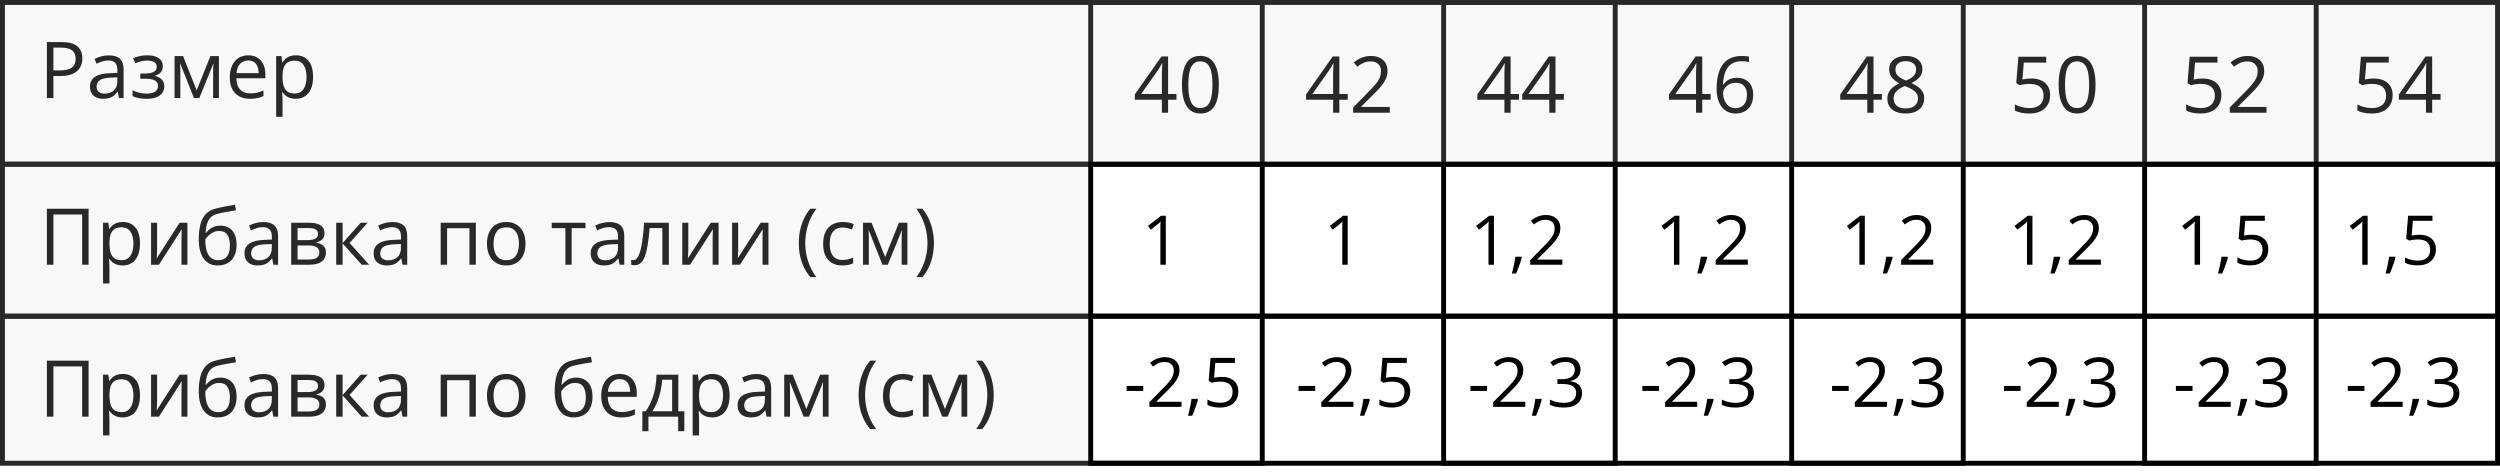 <?xml version="1.0" encoding="UTF-8"?> <svg xmlns="http://www.w3.org/2000/svg" width="510" height="97" viewBox="0 0 510 97" fill="none"><rect x="0.5" y="0.5" width="509" height="33" stroke="black"></rect><rect x="0.5" y="33.5" width="509" height="31" stroke="black"></rect><rect x="0.5" y="64.5" width="509" height="30" stroke="black"></rect><path d="M12.547 8.578C14.021 8.578 15.096 8.867 15.773 9.445C16.456 10.018 16.797 10.841 16.797 11.914C16.797 12.398 16.716 12.859 16.555 13.297C16.398 13.729 16.143 14.112 15.789 14.445C15.435 14.773 14.969 15.034 14.391 15.227C13.818 15.414 13.115 15.508 12.281 15.508H10.891V20H9.562V8.578H12.547ZM12.422 9.711H10.891V14.367H12.133C12.862 14.367 13.469 14.289 13.953 14.133C14.443 13.977 14.81 13.724 15.055 13.375C15.3 13.021 15.422 12.552 15.422 11.969C15.422 11.208 15.18 10.643 14.695 10.273C14.211 9.898 13.453 9.711 12.422 9.711ZM22.195 11.297C23.216 11.297 23.974 11.526 24.469 11.984C24.963 12.443 25.211 13.175 25.211 14.18V20H24.266L24.016 18.734H23.953C23.713 19.047 23.463 19.31 23.203 19.523C22.943 19.732 22.641 19.891 22.297 20C21.958 20.104 21.542 20.156 21.047 20.156C20.526 20.156 20.062 20.065 19.656 19.883C19.255 19.701 18.938 19.424 18.703 19.055C18.474 18.685 18.359 18.216 18.359 17.648C18.359 16.794 18.698 16.138 19.375 15.68C20.052 15.221 21.083 14.971 22.469 14.93L23.945 14.867V14.344C23.945 13.604 23.787 13.086 23.469 12.789C23.151 12.492 22.703 12.344 22.125 12.344C21.677 12.344 21.25 12.409 20.844 12.539C20.438 12.669 20.052 12.823 19.688 13L19.289 12.016C19.674 11.818 20.117 11.648 20.617 11.508C21.117 11.367 21.643 11.297 22.195 11.297ZM23.93 15.781L22.625 15.836C21.557 15.878 20.805 16.052 20.367 16.359C19.93 16.667 19.711 17.102 19.711 17.664C19.711 18.154 19.859 18.516 20.156 18.75C20.453 18.984 20.846 19.102 21.336 19.102C22.096 19.102 22.719 18.891 23.203 18.469C23.688 18.047 23.93 17.414 23.93 16.57V15.781ZM30.086 11.281C30.727 11.281 31.281 11.37 31.75 11.547C32.219 11.719 32.581 11.971 32.836 12.305C33.091 12.638 33.219 13.044 33.219 13.523C33.219 14.039 33.078 14.45 32.797 14.758C32.516 15.065 32.128 15.287 31.633 15.422V15.484C31.982 15.578 32.297 15.713 32.578 15.891C32.865 16.062 33.091 16.292 33.258 16.578C33.43 16.859 33.516 17.211 33.516 17.633C33.516 18.112 33.385 18.544 33.125 18.93C32.865 19.31 32.469 19.609 31.938 19.828C31.406 20.047 30.734 20.156 29.922 20.156C29.521 20.156 29.141 20.133 28.781 20.086C28.422 20.044 28.096 19.982 27.805 19.898C27.513 19.815 27.258 19.716 27.039 19.602V18.422C27.404 18.599 27.831 18.755 28.32 18.891C28.81 19.026 29.338 19.094 29.906 19.094C30.344 19.094 30.737 19.044 31.086 18.945C31.435 18.841 31.711 18.677 31.914 18.453C32.122 18.224 32.227 17.924 32.227 17.555C32.227 17.216 32.135 16.938 31.953 16.719C31.771 16.495 31.497 16.331 31.133 16.227C30.773 16.117 30.318 16.062 29.766 16.062H28.617V15H29.562C30.297 15 30.883 14.896 31.32 14.688C31.758 14.479 31.977 14.128 31.977 13.633C31.977 13.206 31.807 12.888 31.469 12.68C31.13 12.466 30.646 12.359 30.016 12.359C29.547 12.359 29.133 12.409 28.773 12.508C28.414 12.602 28.026 12.737 27.609 12.914L27.148 11.875C27.596 11.677 28.065 11.529 28.555 11.43C29.044 11.331 29.555 11.281 30.086 11.281ZM44.656 11.438V20H43.484V14.422C43.484 14.193 43.49 13.961 43.5 13.727C43.516 13.487 43.534 13.247 43.555 13.008H43.508L40.664 20H39.562L36.789 13.008H36.742C36.758 13.247 36.768 13.487 36.773 13.727C36.784 13.961 36.789 14.208 36.789 14.469V20H35.609V11.438H37.352L40.117 18.438L42.922 11.438H44.656ZM50.648 11.281C51.378 11.281 52.003 11.443 52.523 11.766C53.044 12.088 53.443 12.542 53.719 13.125C53.995 13.703 54.133 14.38 54.133 15.156V15.961H48.219C48.234 16.966 48.484 17.732 48.969 18.258C49.453 18.784 50.135 19.047 51.016 19.047C51.557 19.047 52.036 18.997 52.453 18.898C52.87 18.799 53.302 18.654 53.75 18.461V19.602C53.318 19.794 52.888 19.935 52.461 20.023C52.039 20.112 51.539 20.156 50.961 20.156C50.138 20.156 49.419 19.99 48.805 19.656C48.195 19.318 47.721 18.823 47.383 18.172C47.044 17.521 46.875 16.724 46.875 15.781C46.875 14.859 47.029 14.062 47.336 13.391C47.648 12.713 48.086 12.193 48.648 11.828C49.216 11.463 49.883 11.281 50.648 11.281ZM50.633 12.344C49.94 12.344 49.388 12.57 48.977 13.023C48.565 13.477 48.32 14.109 48.242 14.922H52.773C52.768 14.412 52.688 13.963 52.531 13.578C52.38 13.188 52.148 12.885 51.836 12.672C51.523 12.453 51.122 12.344 50.633 12.344ZM60.359 11.281C61.427 11.281 62.279 11.648 62.914 12.383C63.55 13.117 63.867 14.221 63.867 15.695C63.867 16.669 63.721 17.487 63.43 18.148C63.138 18.81 62.727 19.31 62.195 19.648C61.669 19.987 61.047 20.156 60.328 20.156C59.875 20.156 59.477 20.096 59.133 19.977C58.789 19.857 58.495 19.695 58.25 19.492C58.005 19.289 57.802 19.068 57.641 18.828H57.547C57.562 19.031 57.581 19.276 57.602 19.562C57.628 19.849 57.641 20.099 57.641 20.312V23.828H56.336V11.438H57.406L57.578 12.703H57.641C57.807 12.443 58.01 12.206 58.25 11.992C58.49 11.773 58.781 11.602 59.125 11.477C59.474 11.346 59.885 11.281 60.359 11.281ZM60.133 12.375C59.539 12.375 59.06 12.49 58.695 12.719C58.336 12.948 58.073 13.292 57.906 13.75C57.74 14.203 57.651 14.773 57.641 15.461V15.711C57.641 16.435 57.719 17.047 57.875 17.547C58.036 18.047 58.3 18.427 58.664 18.688C59.034 18.948 59.529 19.078 60.148 19.078C60.68 19.078 61.122 18.935 61.477 18.648C61.831 18.362 62.094 17.963 62.266 17.453C62.443 16.938 62.531 16.346 62.531 15.68C62.531 14.669 62.333 13.867 61.938 13.273C61.547 12.675 60.945 12.375 60.133 12.375Z" fill="black"></path><path d="M240 20.352H238.289V23H237.023V20.352H231.5V19.258L236.938 11.516H238.289V19.18H240V20.352ZM237.023 19.18V15.445C237.023 15.159 237.026 14.901 237.031 14.672C237.036 14.438 237.044 14.221 237.055 14.023C237.065 13.82 237.073 13.628 237.078 13.445C237.089 13.263 237.096 13.083 237.102 12.906H237.039C236.94 13.115 236.826 13.336 236.695 13.57C236.57 13.8 236.443 14.005 236.312 14.188L232.789 19.18H237.023ZM248.648 17.273C248.648 18.201 248.578 19.029 248.438 19.758C248.297 20.487 248.076 21.104 247.773 21.609C247.471 22.115 247.081 22.5 246.602 22.766C246.122 23.026 245.547 23.156 244.875 23.156C244.026 23.156 243.323 22.924 242.766 22.461C242.214 21.997 241.799 21.328 241.523 20.453C241.253 19.573 241.117 18.513 241.117 17.273C241.117 16.055 241.24 15.008 241.484 14.133C241.734 13.253 242.135 12.578 242.688 12.109C243.24 11.635 243.969 11.398 244.875 11.398C245.734 11.398 246.443 11.633 247 12.102C247.557 12.565 247.971 13.237 248.242 14.117C248.513 14.992 248.648 16.044 248.648 17.273ZM242.422 17.273C242.422 18.336 242.503 19.221 242.664 19.93C242.826 20.638 243.086 21.169 243.445 21.523C243.81 21.872 244.286 22.047 244.875 22.047C245.464 22.047 245.938 21.872 246.297 21.523C246.661 21.174 246.924 20.646 247.086 19.938C247.253 19.229 247.336 18.341 247.336 17.273C247.336 16.227 247.255 15.352 247.094 14.648C246.932 13.94 246.672 13.409 246.312 13.055C245.953 12.695 245.474 12.516 244.875 12.516C244.276 12.516 243.797 12.695 243.438 13.055C243.078 13.409 242.818 13.94 242.656 14.648C242.5 15.352 242.422 16.227 242.422 17.273ZM274.938 20.352H273.227V23H271.961V20.352H266.438V19.258L271.875 11.516H273.227V19.18H274.938V20.352ZM271.961 19.18V15.445C271.961 15.159 271.964 14.901 271.969 14.672C271.974 14.438 271.982 14.221 271.992 14.023C272.003 13.82 272.01 13.628 272.016 13.445C272.026 13.263 272.034 13.083 272.039 12.906H271.977C271.878 13.115 271.763 13.336 271.633 13.57C271.508 13.8 271.38 14.005 271.25 14.188L267.727 19.18H271.961ZM283.523 23H276.039V21.914L279.094 18.812C279.661 18.24 280.138 17.729 280.523 17.281C280.914 16.833 281.211 16.393 281.414 15.961C281.617 15.523 281.719 15.044 281.719 14.523C281.719 13.878 281.526 13.385 281.141 13.047C280.76 12.703 280.258 12.531 279.633 12.531C279.086 12.531 278.602 12.625 278.18 12.812C277.758 13 277.326 13.266 276.883 13.609L276.188 12.734C276.49 12.479 276.818 12.253 277.172 12.055C277.531 11.857 277.914 11.7 278.32 11.586C278.732 11.471 279.169 11.414 279.633 11.414C280.336 11.414 280.943 11.537 281.453 11.781C281.964 12.026 282.357 12.375 282.633 12.828C282.914 13.281 283.055 13.82 283.055 14.445C283.055 15.05 282.935 15.612 282.695 16.133C282.456 16.648 282.12 17.162 281.688 17.672C281.255 18.177 280.75 18.713 280.172 19.281L277.688 21.758V21.812H283.523V23ZM309.875 20.352H308.164V23H306.898V20.352H301.375V19.258L306.812 11.516H308.164V19.18H309.875V20.352ZM306.898 19.18V15.445C306.898 15.159 306.901 14.901 306.906 14.672C306.911 14.438 306.919 14.221 306.93 14.023C306.94 13.82 306.948 13.628 306.953 13.445C306.964 13.263 306.971 13.083 306.977 12.906H306.914C306.815 13.115 306.701 13.336 306.57 13.57C306.445 13.8 306.318 14.005 306.188 14.188L302.664 19.18H306.898ZM319.031 20.352H317.32V23H316.055V20.352H310.531V19.258L315.969 11.516H317.32V19.18H319.031V20.352ZM316.055 19.18V15.445C316.055 15.159 316.057 14.901 316.062 14.672C316.068 14.438 316.076 14.221 316.086 14.023C316.096 13.82 316.104 13.628 316.109 13.445C316.12 13.263 316.128 13.083 316.133 12.906H316.07C315.971 13.115 315.857 13.336 315.727 13.57C315.602 13.8 315.474 14.005 315.344 14.188L311.82 19.18H316.055ZM348.969 20.352H347.258V23H345.992V20.352H340.469V19.258L345.906 11.516H347.258V19.18H348.969V20.352ZM345.992 19.18V15.445C345.992 15.159 345.995 14.901 346 14.672C346.005 14.438 346.013 14.221 346.023 14.023C346.034 13.82 346.042 13.628 346.047 13.445C346.057 13.263 346.065 13.083 346.07 12.906H346.008C345.909 13.115 345.794 13.336 345.664 13.57C345.539 13.8 345.411 14.005 345.281 14.188L341.758 19.18H345.992ZM350.188 18.117C350.188 17.43 350.234 16.758 350.328 16.102C350.427 15.445 350.591 14.836 350.82 14.273C351.049 13.706 351.362 13.208 351.758 12.781C352.154 12.354 352.646 12.021 353.234 11.781C353.828 11.537 354.539 11.414 355.367 11.414C355.602 11.414 355.854 11.427 356.125 11.453C356.396 11.474 356.62 11.51 356.797 11.562V12.68C356.604 12.612 356.383 12.562 356.133 12.531C355.888 12.5 355.641 12.484 355.391 12.484C354.422 12.484 353.659 12.695 353.102 13.117C352.549 13.539 352.151 14.112 351.906 14.836C351.661 15.555 351.521 16.365 351.484 17.266H351.57C351.732 17.005 351.938 16.771 352.188 16.562C352.438 16.349 352.74 16.18 353.094 16.055C353.453 15.93 353.87 15.867 354.344 15.867C355.01 15.867 355.591 16.003 356.086 16.273C356.586 16.544 356.971 16.938 357.242 17.453C357.518 17.969 357.656 18.594 357.656 19.328C357.656 20.115 357.51 20.794 357.219 21.367C356.927 21.94 356.51 22.383 355.969 22.695C355.432 23.003 354.792 23.156 354.047 23.156C353.49 23.156 352.977 23.049 352.508 22.836C352.039 22.622 351.63 22.305 351.281 21.883C350.938 21.461 350.669 20.938 350.477 20.312C350.284 19.682 350.188 18.951 350.188 18.117ZM354.031 22.062C354.74 22.062 355.307 21.836 355.734 21.383C356.161 20.93 356.375 20.245 356.375 19.328C356.375 18.578 356.185 17.984 355.805 17.547C355.424 17.109 354.852 16.891 354.086 16.891C353.565 16.891 353.112 17 352.727 17.219C352.341 17.432 352.042 17.703 351.828 18.031C351.615 18.359 351.508 18.693 351.508 19.031C351.508 19.375 351.557 19.724 351.656 20.078C351.76 20.432 351.917 20.76 352.125 21.062C352.333 21.365 352.596 21.607 352.914 21.789C353.232 21.971 353.604 22.062 354.031 22.062ZM383.906 20.352H382.195V23H380.93V20.352H375.406V19.258L380.844 11.516H382.195V19.18H383.906V20.352ZM380.93 19.18V15.445C380.93 15.159 380.932 14.901 380.938 14.672C380.943 14.438 380.951 14.221 380.961 14.023C380.971 13.82 380.979 13.628 380.984 13.445C380.995 13.263 381.003 13.083 381.008 12.906H380.945C380.846 13.115 380.732 13.336 380.602 13.57C380.477 13.8 380.349 14.005 380.219 14.188L376.695 19.18H380.93ZM388.781 11.414C389.443 11.414 390.029 11.518 390.539 11.727C391.049 11.935 391.448 12.242 391.734 12.648C392.026 13.05 392.172 13.544 392.172 14.133C392.172 14.596 392.07 15.003 391.867 15.352C391.669 15.695 391.401 15.997 391.062 16.258C390.724 16.513 390.349 16.742 389.938 16.945C390.427 17.169 390.867 17.422 391.258 17.703C391.654 17.984 391.966 18.315 392.195 18.695C392.424 19.076 392.539 19.526 392.539 20.047C392.539 20.688 392.383 21.242 392.07 21.711C391.763 22.174 391.331 22.531 390.773 22.781C390.216 23.031 389.562 23.156 388.812 23.156C388.005 23.156 387.318 23.037 386.75 22.797C386.188 22.552 385.758 22.203 385.461 21.75C385.169 21.292 385.023 20.742 385.023 20.102C385.023 19.576 385.135 19.12 385.359 18.734C385.583 18.344 385.88 18.008 386.25 17.727C386.62 17.445 387.023 17.208 387.461 17.016C387.081 16.807 386.732 16.57 386.414 16.305C386.102 16.039 385.852 15.729 385.664 15.375C385.482 15.016 385.391 14.599 385.391 14.125C385.391 13.547 385.536 13.057 385.828 12.656C386.125 12.25 386.529 11.943 387.039 11.734C387.555 11.521 388.135 11.414 388.781 11.414ZM386.297 20.109C386.297 20.693 386.503 21.174 386.914 21.555C387.326 21.93 387.948 22.117 388.781 22.117C389.573 22.117 390.185 21.93 390.617 21.555C391.049 21.174 391.266 20.677 391.266 20.062C391.266 19.682 391.167 19.349 390.969 19.062C390.771 18.771 390.49 18.51 390.125 18.281C389.76 18.052 389.331 17.844 388.836 17.656L388.555 17.555C388.076 17.753 387.667 17.974 387.328 18.219C386.995 18.458 386.74 18.732 386.562 19.039C386.385 19.346 386.297 19.703 386.297 20.109ZM388.766 12.477C388.151 12.477 387.648 12.625 387.258 12.922C386.867 13.213 386.672 13.635 386.672 14.188C386.672 14.583 386.766 14.919 386.953 15.195C387.146 15.466 387.406 15.7 387.734 15.898C388.062 16.091 388.43 16.271 388.836 16.438C389.232 16.271 389.583 16.088 389.891 15.891C390.198 15.688 390.44 15.448 390.617 15.172C390.794 14.896 390.883 14.565 390.883 14.18C390.883 13.628 390.688 13.206 390.297 12.914C389.911 12.622 389.401 12.477 388.766 12.477ZM414.398 16.016C415.174 16.016 415.849 16.148 416.422 16.414C416.995 16.674 417.438 17.055 417.75 17.555C418.068 18.055 418.227 18.662 418.227 19.375C418.227 20.156 418.057 20.831 417.719 21.398C417.38 21.961 416.893 22.396 416.258 22.703C415.622 23.005 414.862 23.156 413.977 23.156C413.383 23.156 412.831 23.104 412.32 23C411.81 22.896 411.38 22.74 411.031 22.531V21.297C411.411 21.526 411.872 21.708 412.414 21.844C412.956 21.979 413.482 22.047 413.992 22.047C414.57 22.047 415.076 21.956 415.508 21.773C415.945 21.586 416.284 21.305 416.523 20.93C416.768 20.549 416.891 20.073 416.891 19.5C416.891 18.74 416.656 18.154 416.188 17.742C415.724 17.326 414.99 17.117 413.984 17.117C413.661 17.117 413.307 17.143 412.922 17.195C412.536 17.247 412.219 17.305 411.969 17.367L411.312 16.938L411.75 11.578H417.43V12.766H412.859L412.57 16.211C412.768 16.169 413.023 16.128 413.336 16.086C413.648 16.039 414.003 16.016 414.398 16.016ZM427.492 17.273C427.492 18.201 427.422 19.029 427.281 19.758C427.141 20.487 426.919 21.104 426.617 21.609C426.315 22.115 425.924 22.5 425.445 22.766C424.966 23.026 424.391 23.156 423.719 23.156C422.87 23.156 422.167 22.924 421.609 22.461C421.057 21.997 420.643 21.328 420.367 20.453C420.096 19.573 419.961 18.513 419.961 17.273C419.961 16.055 420.083 15.008 420.328 14.133C420.578 13.253 420.979 12.578 421.531 12.109C422.083 11.635 422.812 11.398 423.719 11.398C424.578 11.398 425.286 11.633 425.844 12.102C426.401 12.565 426.815 13.237 427.086 14.117C427.357 14.992 427.492 16.044 427.492 17.273ZM421.266 17.273C421.266 18.336 421.346 19.221 421.508 19.93C421.669 20.638 421.93 21.169 422.289 21.523C422.654 21.872 423.13 22.047 423.719 22.047C424.307 22.047 424.781 21.872 425.141 21.523C425.505 21.174 425.768 20.646 425.93 19.938C426.096 19.229 426.18 18.341 426.18 17.273C426.18 16.227 426.099 15.352 425.938 14.648C425.776 13.94 425.516 13.409 425.156 13.055C424.797 12.695 424.318 12.516 423.719 12.516C423.12 12.516 422.641 12.695 422.281 13.055C421.922 13.409 421.661 13.94 421.5 14.648C421.344 15.352 421.266 16.227 421.266 17.273ZM449.336 16.016C450.112 16.016 450.786 16.148 451.359 16.414C451.932 16.674 452.375 17.055 452.688 17.555C453.005 18.055 453.164 18.662 453.164 19.375C453.164 20.156 452.995 20.831 452.656 21.398C452.318 21.961 451.831 22.396 451.195 22.703C450.56 23.005 449.799 23.156 448.914 23.156C448.32 23.156 447.768 23.104 447.258 23C446.747 22.896 446.318 22.74 445.969 22.531V21.297C446.349 21.526 446.81 21.708 447.352 21.844C447.893 21.979 448.419 22.047 448.93 22.047C449.508 22.047 450.013 21.956 450.445 21.773C450.883 21.586 451.221 21.305 451.461 20.93C451.706 20.549 451.828 20.073 451.828 19.5C451.828 18.74 451.594 18.154 451.125 17.742C450.661 17.326 449.927 17.117 448.922 17.117C448.599 17.117 448.245 17.143 447.859 17.195C447.474 17.247 447.156 17.305 446.906 17.367L446.25 16.938L446.688 11.578H452.367V12.766H447.797L447.508 16.211C447.706 16.169 447.961 16.128 448.273 16.086C448.586 16.039 448.94 16.016 449.336 16.016ZM462.367 23H454.883V21.914L457.938 18.812C458.505 18.24 458.982 17.729 459.367 17.281C459.758 16.833 460.055 16.393 460.258 15.961C460.461 15.523 460.562 15.044 460.562 14.523C460.562 13.878 460.37 13.385 459.984 13.047C459.604 12.703 459.102 12.531 458.477 12.531C457.93 12.531 457.445 12.625 457.023 12.812C456.602 13 456.169 13.266 455.727 13.609L455.031 12.734C455.333 12.479 455.661 12.253 456.016 12.055C456.375 11.857 456.758 11.7 457.164 11.586C457.576 11.471 458.013 11.414 458.477 11.414C459.18 11.414 459.786 11.537 460.297 11.781C460.807 12.026 461.201 12.375 461.477 12.828C461.758 13.281 461.898 13.82 461.898 14.445C461.898 15.05 461.779 15.612 461.539 16.133C461.299 16.648 460.964 17.162 460.531 17.672C460.099 18.177 459.594 18.713 459.016 19.281L456.531 21.758V21.812H462.367V23ZM484.273 16.016C485.049 16.016 485.724 16.148 486.297 16.414C486.87 16.674 487.312 17.055 487.625 17.555C487.943 18.055 488.102 18.662 488.102 19.375C488.102 20.156 487.932 20.831 487.594 21.398C487.255 21.961 486.768 22.396 486.133 22.703C485.497 23.005 484.737 23.156 483.852 23.156C483.258 23.156 482.706 23.104 482.195 23C481.685 22.896 481.255 22.74 480.906 22.531V21.297C481.286 21.526 481.747 21.708 482.289 21.844C482.831 21.979 483.357 22.047 483.867 22.047C484.445 22.047 484.951 21.956 485.383 21.773C485.82 21.586 486.159 21.305 486.398 20.93C486.643 20.549 486.766 20.073 486.766 19.5C486.766 18.74 486.531 18.154 486.062 17.742C485.599 17.326 484.865 17.117 483.859 17.117C483.536 17.117 483.182 17.143 482.797 17.195C482.411 17.247 482.094 17.305 481.844 17.367L481.188 16.938L481.625 11.578H487.305V12.766H482.734L482.445 16.211C482.643 16.169 482.898 16.128 483.211 16.086C483.523 16.039 483.878 16.016 484.273 16.016ZM497.875 20.352H496.164V23H494.898V20.352H489.375V19.258L494.812 11.516H496.164V19.18H497.875V20.352ZM494.898 19.18V15.445C494.898 15.159 494.901 14.901 494.906 14.672C494.911 14.438 494.919 14.221 494.93 14.023C494.94 13.82 494.948 13.628 494.953 13.445C494.964 13.263 494.971 13.083 494.977 12.906H494.914C494.815 13.115 494.701 13.336 494.57 13.57C494.445 13.8 494.318 14.005 494.188 14.188L490.664 19.18H494.898Z" fill="black"></path><path d="M229.834 79.746V78.734H233.225V79.746H229.834ZM241.024 83H234.476V82.05L237.148 79.336C237.645 78.835 238.062 78.388 238.399 77.996C238.741 77.604 239.001 77.219 239.179 76.841C239.356 76.458 239.445 76.039 239.445 75.583C239.445 75.018 239.277 74.587 238.939 74.291C238.607 73.99 238.167 73.84 237.62 73.84C237.142 73.84 236.718 73.922 236.349 74.086C235.979 74.25 235.601 74.482 235.214 74.783L234.605 74.018C234.87 73.794 235.157 73.596 235.467 73.423C235.781 73.25 236.116 73.113 236.472 73.013C236.832 72.912 237.215 72.862 237.62 72.862C238.235 72.862 238.766 72.969 239.213 73.184C239.66 73.398 240.004 73.703 240.245 74.1C240.491 74.496 240.614 74.968 240.614 75.515C240.614 76.043 240.509 76.535 240.3 76.991C240.09 77.442 239.796 77.891 239.418 78.338C239.04 78.78 238.598 79.249 238.092 79.746L235.918 81.913V81.961H241.024V83ZM244.292 81.373L244.381 81.53C244.299 81.863 244.194 82.218 244.066 82.597C243.943 82.975 243.807 83.353 243.656 83.731C243.51 84.114 243.362 84.472 243.212 84.805H242.364C242.46 84.44 242.553 84.055 242.645 83.649C242.736 83.248 242.818 82.852 242.891 82.46C242.968 82.064 243.03 81.701 243.075 81.373H244.292ZM249.269 76.889C249.948 76.889 250.538 77.005 251.039 77.237C251.54 77.465 251.928 77.798 252.201 78.235C252.479 78.673 252.618 79.204 252.618 79.828C252.618 80.512 252.47 81.102 252.174 81.599C251.878 82.091 251.451 82.471 250.896 82.74C250.34 83.005 249.674 83.137 248.899 83.137C248.38 83.137 247.897 83.091 247.45 83C247.004 82.909 246.628 82.772 246.322 82.59V81.51C246.655 81.71 247.058 81.87 247.532 81.988C248.006 82.107 248.466 82.166 248.913 82.166C249.419 82.166 249.861 82.086 250.239 81.927C250.622 81.763 250.918 81.517 251.128 81.189C251.342 80.856 251.449 80.439 251.449 79.938C251.449 79.272 251.244 78.759 250.834 78.399C250.428 78.035 249.786 77.853 248.906 77.853C248.624 77.853 248.314 77.875 247.977 77.921C247.639 77.966 247.361 78.017 247.143 78.071L246.568 77.695L246.951 73.006H251.921V74.045H247.922L247.669 77.06C247.842 77.023 248.065 76.987 248.339 76.95C248.612 76.909 248.922 76.889 249.269 76.889ZM264.902 79.746V78.734H268.293V79.746H264.902ZM276.093 83H269.544V82.05L272.217 79.336C272.714 78.835 273.131 78.388 273.468 77.996C273.81 77.604 274.069 77.219 274.247 76.841C274.425 76.458 274.514 76.039 274.514 75.583C274.514 75.018 274.345 74.587 274.008 74.291C273.675 73.99 273.235 73.84 272.688 73.84C272.21 73.84 271.786 73.922 271.417 74.086C271.048 74.25 270.67 74.482 270.282 74.783L269.674 74.018C269.938 73.794 270.225 73.596 270.535 73.423C270.85 73.25 271.185 73.113 271.54 73.013C271.9 72.912 272.283 72.862 272.688 72.862C273.304 72.862 273.835 72.969 274.281 73.184C274.728 73.398 275.072 73.703 275.313 74.1C275.56 74.496 275.683 74.968 275.683 75.515C275.683 76.043 275.578 76.535 275.368 76.991C275.159 77.442 274.865 77.891 274.486 78.338C274.108 78.78 273.666 79.249 273.16 79.746L270.986 81.913V81.961H276.093V83ZM279.36 81.373L279.449 81.53C279.367 81.863 279.262 82.218 279.135 82.597C279.012 82.975 278.875 83.353 278.725 83.731C278.579 84.114 278.431 84.472 278.28 84.805H277.433C277.528 84.44 277.622 84.055 277.713 83.649C277.804 83.248 277.886 82.852 277.959 82.46C278.036 82.064 278.098 81.701 278.144 81.373H279.36ZM284.337 76.889C285.016 76.889 285.606 77.005 286.107 77.237C286.609 77.465 286.996 77.798 287.27 78.235C287.548 78.673 287.687 79.204 287.687 79.828C287.687 80.512 287.538 81.102 287.242 81.599C286.946 82.091 286.52 82.471 285.964 82.74C285.408 83.005 284.743 83.137 283.968 83.137C283.448 83.137 282.965 83.091 282.519 83C282.072 82.909 281.696 82.772 281.391 82.59V81.51C281.723 81.71 282.127 81.87 282.601 81.988C283.075 82.107 283.535 82.166 283.981 82.166C284.487 82.166 284.929 82.086 285.308 81.927C285.69 81.763 285.987 81.517 286.196 81.189C286.41 80.856 286.518 80.439 286.518 79.938C286.518 79.272 286.312 78.759 285.902 78.399C285.497 78.035 284.854 77.853 283.975 77.853C283.692 77.853 283.382 77.875 283.045 77.921C282.708 77.966 282.43 78.017 282.211 78.071L281.637 77.695L282.02 73.006H286.989V74.045H282.99L282.737 77.06C282.91 77.023 283.134 76.987 283.407 76.95C283.681 76.909 283.991 76.889 284.337 76.889ZM299.971 79.746V78.734H303.361V79.746H299.971ZM311.161 83H304.612V82.05L307.285 79.336C307.782 78.835 308.199 78.388 308.536 77.996C308.878 77.604 309.138 77.219 309.315 76.841C309.493 76.458 309.582 76.039 309.582 75.583C309.582 75.018 309.413 74.587 309.076 74.291C308.743 73.99 308.304 73.84 307.757 73.84C307.278 73.84 306.854 73.922 306.485 74.086C306.116 74.25 305.738 74.482 305.351 74.783L304.742 74.018C305.007 73.794 305.294 73.596 305.604 73.423C305.918 73.25 306.253 73.113 306.608 73.013C306.968 72.912 307.351 72.862 307.757 72.862C308.372 72.862 308.903 72.969 309.35 73.184C309.796 73.398 310.14 73.703 310.382 74.1C310.628 74.496 310.751 74.968 310.751 75.515C310.751 76.043 310.646 76.535 310.437 76.991C310.227 77.442 309.933 77.891 309.555 78.338C309.176 78.78 308.734 79.249 308.229 79.746L306.055 81.913V81.961H311.161V83ZM314.429 81.373L314.518 81.53C314.436 81.863 314.331 82.218 314.203 82.597C314.08 82.975 313.943 83.353 313.793 83.731C313.647 84.114 313.499 84.472 313.349 84.805H312.501C312.597 84.44 312.69 84.055 312.781 83.649C312.872 83.248 312.954 82.852 313.027 82.46C313.105 82.064 313.166 81.701 313.212 81.373H314.429ZM322.427 75.337C322.427 75.784 322.34 76.171 322.167 76.499C321.994 76.827 321.752 77.096 321.442 77.306C321.132 77.511 320.768 77.654 320.349 77.736V77.791C321.142 77.891 321.736 78.147 322.133 78.557C322.534 78.967 322.734 79.505 322.734 80.17C322.734 80.749 322.598 81.261 322.324 81.708C322.055 82.155 321.641 82.505 321.08 82.761C320.524 83.011 319.811 83.137 318.94 83.137C318.412 83.137 317.922 83.093 317.471 83.007C317.024 82.925 316.596 82.786 316.186 82.59V81.523C316.6 81.728 317.051 81.89 317.539 82.009C318.027 82.123 318.498 82.18 318.954 82.18C319.866 82.18 320.524 82 320.93 81.64C321.335 81.275 321.538 80.778 321.538 80.149C321.538 79.716 321.424 79.368 321.196 79.103C320.973 78.835 320.649 78.639 320.226 78.516C319.806 78.388 319.3 78.324 318.708 78.324H317.71V77.353H318.715C319.257 77.353 319.717 77.274 320.096 77.114C320.474 76.955 320.761 76.731 320.957 76.444C321.158 76.153 321.258 75.809 321.258 75.412C321.258 74.906 321.089 74.517 320.752 74.243C320.415 73.965 319.957 73.826 319.378 73.826C319.022 73.826 318.699 73.863 318.407 73.936C318.116 74.008 317.842 74.109 317.587 74.236C317.332 74.364 317.076 74.512 316.821 74.681L316.247 73.901C316.612 73.619 317.056 73.375 317.58 73.17C318.104 72.965 318.699 72.862 319.364 72.862C320.385 72.862 321.151 73.095 321.661 73.56C322.172 74.024 322.427 74.617 322.427 75.337ZM335.039 79.746V78.734H338.43V79.746H335.039ZM346.229 83H339.681V82.05L342.354 79.336C342.85 78.835 343.267 78.388 343.604 77.996C343.946 77.604 344.206 77.219 344.384 76.841C344.562 76.458 344.65 76.039 344.65 75.583C344.65 75.018 344.482 74.587 344.145 74.291C343.812 73.99 343.372 73.84 342.825 73.84C342.347 73.84 341.923 73.922 341.554 74.086C341.185 74.25 340.806 74.482 340.419 74.783L339.811 74.018C340.075 73.794 340.362 73.596 340.672 73.423C340.986 73.25 341.321 73.113 341.677 73.013C342.037 72.912 342.42 72.862 342.825 72.862C343.44 72.862 343.971 72.969 344.418 73.184C344.865 73.398 345.209 73.703 345.45 74.1C345.696 74.496 345.819 74.968 345.819 75.515C345.819 76.043 345.715 76.535 345.505 76.991C345.295 77.442 345.001 77.891 344.623 78.338C344.245 78.78 343.803 79.249 343.297 79.746L341.123 81.913V81.961H346.229V83ZM349.497 81.373L349.586 81.53C349.504 81.863 349.399 82.218 349.271 82.597C349.148 82.975 349.012 83.353 348.861 83.731C348.715 84.114 348.567 84.472 348.417 84.805H347.569C347.665 84.44 347.758 84.055 347.85 83.649C347.941 83.248 348.023 82.852 348.096 82.46C348.173 82.064 348.235 81.701 348.28 81.373H349.497ZM357.495 75.337C357.495 75.784 357.409 76.171 357.235 76.499C357.062 76.827 356.821 77.096 356.511 77.306C356.201 77.511 355.836 77.654 355.417 77.736V77.791C356.21 77.891 356.805 78.147 357.201 78.557C357.602 78.967 357.803 79.505 357.803 80.17C357.803 80.749 357.666 81.261 357.393 81.708C357.124 82.155 356.709 82.505 356.148 82.761C355.592 83.011 354.879 83.137 354.009 83.137C353.48 83.137 352.99 83.093 352.539 83.007C352.092 82.925 351.664 82.786 351.254 82.59V81.523C351.669 81.728 352.12 81.89 352.607 82.009C353.095 82.123 353.567 82.18 354.022 82.18C354.934 82.18 355.592 82 355.998 81.64C356.404 81.275 356.606 80.778 356.606 80.149C356.606 79.716 356.493 79.368 356.265 79.103C356.041 78.835 355.718 78.639 355.294 78.516C354.875 78.388 354.369 78.324 353.776 78.324H352.778V77.353H353.783C354.326 77.353 354.786 77.274 355.164 77.114C355.542 76.955 355.829 76.731 356.025 76.444C356.226 76.153 356.326 75.809 356.326 75.412C356.326 74.906 356.158 74.517 355.82 74.243C355.483 73.965 355.025 73.826 354.446 73.826C354.091 73.826 353.767 73.863 353.476 73.936C353.184 74.008 352.91 74.109 352.655 74.236C352.4 74.364 352.145 74.512 351.89 74.681L351.315 73.901C351.68 73.619 352.124 73.375 352.648 73.17C353.173 72.965 353.767 72.862 354.433 72.862C355.453 72.862 356.219 73.095 356.729 73.56C357.24 74.024 357.495 74.617 357.495 75.337ZM373.744 79.746V78.734H377.135V79.746H373.744ZM384.935 83H378.386V82.05L381.059 79.336C381.555 78.835 381.972 78.388 382.31 77.996C382.651 77.604 382.911 77.219 383.089 76.841C383.267 76.458 383.355 76.039 383.355 75.583C383.355 75.018 383.187 74.587 382.85 74.291C382.517 73.99 382.077 73.84 381.53 73.84C381.052 73.84 380.628 73.922 380.259 74.086C379.89 74.25 379.511 74.482 379.124 74.783L378.516 74.018C378.78 73.794 379.067 73.596 379.377 73.423C379.691 73.25 380.026 73.113 380.382 73.013C380.742 72.912 381.125 72.862 381.53 72.862C382.146 72.862 382.676 72.969 383.123 73.184C383.57 73.398 383.914 73.703 384.155 74.1C384.401 74.496 384.524 74.968 384.524 75.515C384.524 76.043 384.42 76.535 384.21 76.991C384 77.442 383.706 77.891 383.328 78.338C382.95 78.78 382.508 79.249 382.002 79.746L379.828 81.913V81.961H384.935V83ZM388.202 81.373L388.291 81.53C388.209 81.863 388.104 82.218 387.977 82.597C387.854 82.975 387.717 83.353 387.566 83.731C387.421 84.114 387.272 84.472 387.122 84.805H386.274C386.37 84.44 386.464 84.055 386.555 83.649C386.646 83.248 386.728 82.852 386.801 82.46C386.878 82.064 386.94 81.701 386.985 81.373H388.202ZM396.2 75.337C396.2 75.784 396.114 76.171 395.94 76.499C395.767 76.827 395.526 77.096 395.216 77.306C394.906 77.511 394.541 77.654 394.122 77.736V77.791C394.915 77.891 395.51 78.147 395.906 78.557C396.307 78.967 396.508 79.505 396.508 80.17C396.508 80.749 396.371 81.261 396.098 81.708C395.829 82.155 395.414 82.505 394.854 82.761C394.298 83.011 393.584 83.137 392.714 83.137C392.185 83.137 391.695 83.093 391.244 83.007C390.798 82.925 390.369 82.786 389.959 82.59V81.523C390.374 81.728 390.825 81.89 391.312 82.009C391.8 82.123 392.272 82.18 392.728 82.18C393.639 82.18 394.298 82 394.703 81.64C395.109 81.275 395.312 80.778 395.312 80.149C395.312 79.716 395.198 79.368 394.97 79.103C394.746 78.835 394.423 78.639 393.999 78.516C393.58 78.388 393.074 78.324 392.481 78.324H391.483V77.353H392.488C393.031 77.353 393.491 77.274 393.869 77.114C394.247 76.955 394.535 76.731 394.73 76.444C394.931 76.153 395.031 75.809 395.031 75.412C395.031 74.906 394.863 74.517 394.525 74.243C394.188 73.965 393.73 73.826 393.151 73.826C392.796 73.826 392.472 73.863 392.181 73.936C391.889 74.008 391.616 74.109 391.36 74.236C391.105 74.364 390.85 74.512 390.595 74.681L390.021 73.901C390.385 73.619 390.829 73.375 391.354 73.17C391.878 72.965 392.472 72.862 393.138 72.862C394.159 72.862 394.924 73.095 395.435 73.56C395.945 74.024 396.2 74.617 396.2 75.337ZM408.812 79.746V78.734H412.203V79.746H408.812ZM420.003 83H413.454V82.05L416.127 79.336C416.624 78.835 417.041 78.388 417.378 77.996C417.72 77.604 417.979 77.219 418.157 76.841C418.335 76.458 418.424 76.039 418.424 75.583C418.424 75.018 418.255 74.587 417.918 74.291C417.585 73.99 417.146 73.84 416.599 73.84C416.12 73.84 415.696 73.922 415.327 74.086C414.958 74.25 414.58 74.482 414.192 74.783L413.584 74.018C413.848 73.794 414.135 73.596 414.445 73.423C414.76 73.25 415.095 73.113 415.45 73.013C415.81 72.912 416.193 72.862 416.599 72.862C417.214 72.862 417.745 72.969 418.191 73.184C418.638 73.398 418.982 73.703 419.224 74.1C419.47 74.496 419.593 74.968 419.593 75.515C419.593 76.043 419.488 76.535 419.278 76.991C419.069 77.442 418.775 77.891 418.396 78.338C418.018 78.78 417.576 79.249 417.07 79.746L414.896 81.913V81.961H420.003V83ZM423.271 81.373L423.359 81.53C423.277 81.863 423.173 82.218 423.045 82.597C422.922 82.975 422.785 83.353 422.635 83.731C422.489 84.114 422.341 84.472 422.19 84.805H421.343C421.438 84.44 421.532 84.055 421.623 83.649C421.714 83.248 421.796 82.852 421.869 82.46C421.947 82.064 422.008 81.701 422.054 81.373H423.271ZM431.269 75.337C431.269 75.784 431.182 76.171 431.009 76.499C430.836 76.827 430.594 77.096 430.284 77.306C429.974 77.511 429.61 77.654 429.19 77.736V77.791C429.983 77.891 430.578 78.147 430.975 78.557C431.376 78.967 431.576 79.505 431.576 80.17C431.576 80.749 431.439 81.261 431.166 81.708C430.897 82.155 430.482 82.505 429.922 82.761C429.366 83.011 428.653 83.137 427.782 83.137C427.254 83.137 426.764 83.093 426.312 83.007C425.866 82.925 425.438 82.786 425.027 82.59V81.523C425.442 81.728 425.893 81.89 426.381 82.009C426.868 82.123 427.34 82.18 427.796 82.18C428.707 82.18 429.366 82 429.771 81.64C430.177 81.275 430.38 80.778 430.38 80.149C430.38 79.716 430.266 79.368 430.038 79.103C429.815 78.835 429.491 78.639 429.067 78.516C428.648 78.388 428.142 78.324 427.55 78.324H426.552V77.353H427.557C428.099 77.353 428.559 77.274 428.938 77.114C429.316 76.955 429.603 76.731 429.799 76.444C429.999 76.153 430.1 75.809 430.1 75.412C430.1 74.906 429.931 74.517 429.594 74.243C429.257 73.965 428.799 73.826 428.22 73.826C427.864 73.826 427.541 73.863 427.249 73.936C426.957 74.008 426.684 74.109 426.429 74.236C426.174 74.364 425.918 74.512 425.663 74.681L425.089 73.901C425.453 73.619 425.898 73.375 426.422 73.17C426.946 72.965 427.541 72.862 428.206 72.862C429.227 72.862 429.993 73.095 430.503 73.56C431.013 74.024 431.269 74.617 431.269 75.337ZM443.881 79.746V78.734H447.271V79.746H443.881ZM455.071 83H448.522V82.05L451.195 79.336C451.692 78.835 452.109 78.388 452.446 77.996C452.788 77.604 453.048 77.219 453.226 76.841C453.403 76.458 453.492 76.039 453.492 75.583C453.492 75.018 453.324 74.587 452.986 74.291C452.654 73.99 452.214 73.84 451.667 73.84C451.188 73.84 450.765 73.922 450.396 74.086C450.026 74.25 449.648 74.482 449.261 74.783L448.652 74.018C448.917 73.794 449.204 73.596 449.514 73.423C449.828 73.25 450.163 73.113 450.519 73.013C450.879 72.912 451.261 72.862 451.667 72.862C452.282 72.862 452.813 72.969 453.26 73.184C453.706 73.398 454.05 73.703 454.292 74.1C454.538 74.496 454.661 74.968 454.661 75.515C454.661 76.043 454.556 76.535 454.347 76.991C454.137 77.442 453.843 77.891 453.465 78.338C453.087 78.78 452.645 79.249 452.139 79.746L449.965 81.913V81.961H455.071V83ZM458.339 81.373L458.428 81.53C458.346 81.863 458.241 82.218 458.113 82.597C457.99 82.975 457.854 83.353 457.703 83.731C457.557 84.114 457.409 84.472 457.259 84.805H456.411C456.507 84.44 456.6 84.055 456.691 83.649C456.783 83.248 456.865 82.852 456.938 82.46C457.015 82.064 457.076 81.701 457.122 81.373H458.339ZM466.337 75.337C466.337 75.784 466.25 76.171 466.077 76.499C465.904 76.827 465.662 77.096 465.353 77.306C465.043 77.511 464.678 77.654 464.259 77.736V77.791C465.052 77.891 465.646 78.147 466.043 78.557C466.444 78.967 466.645 79.505 466.645 80.17C466.645 80.749 466.508 81.261 466.234 81.708C465.965 82.155 465.551 82.505 464.99 82.761C464.434 83.011 463.721 83.137 462.851 83.137C462.322 83.137 461.832 83.093 461.381 83.007C460.934 82.925 460.506 82.786 460.096 82.59V81.523C460.51 81.728 460.962 81.89 461.449 82.009C461.937 82.123 462.409 82.18 462.864 82.18C463.776 82.18 464.434 82 464.84 81.64C465.245 81.275 465.448 80.778 465.448 80.149C465.448 79.716 465.334 79.368 465.106 79.103C464.883 78.835 464.56 78.639 464.136 78.516C463.716 78.388 463.211 78.324 462.618 78.324H461.62V77.353H462.625C463.167 77.353 463.628 77.274 464.006 77.114C464.384 76.955 464.671 76.731 464.867 76.444C465.068 76.153 465.168 75.809 465.168 75.412C465.168 74.906 464.999 74.517 464.662 74.243C464.325 73.965 463.867 73.826 463.288 73.826C462.933 73.826 462.609 73.863 462.317 73.936C462.026 74.008 461.752 74.109 461.497 74.236C461.242 74.364 460.987 74.512 460.731 74.681L460.157 73.901C460.522 73.619 460.966 73.375 461.49 73.17C462.014 72.965 462.609 72.862 463.274 72.862C464.295 72.862 465.061 73.095 465.571 73.56C466.082 74.024 466.337 74.617 466.337 75.337ZM478.949 79.746V78.734H482.34V79.746H478.949ZM490.14 83H483.591V82.05L486.264 79.336C486.76 78.835 487.177 78.388 487.515 77.996C487.856 77.604 488.116 77.219 488.294 76.841C488.472 76.458 488.561 76.039 488.561 75.583C488.561 75.018 488.392 74.587 488.055 74.291C487.722 73.99 487.282 73.84 486.735 73.84C486.257 73.84 485.833 73.922 485.464 74.086C485.095 74.25 484.716 74.482 484.329 74.783L483.721 74.018C483.985 73.794 484.272 73.596 484.582 73.423C484.896 73.25 485.231 73.113 485.587 73.013C485.947 72.912 486.33 72.862 486.735 72.862C487.351 72.862 487.882 72.969 488.328 73.184C488.775 73.398 489.119 73.703 489.36 74.1C489.606 74.496 489.729 74.968 489.729 75.515C489.729 76.043 489.625 76.535 489.415 76.991C489.205 77.442 488.911 77.891 488.533 78.338C488.155 78.78 487.713 79.249 487.207 79.746L485.033 81.913V81.961H490.14V83ZM493.407 81.373L493.496 81.53C493.414 81.863 493.309 82.218 493.182 82.597C493.059 82.975 492.922 83.353 492.771 83.731C492.626 84.114 492.478 84.472 492.327 84.805H491.479C491.575 84.44 491.669 84.055 491.76 83.649C491.851 83.248 491.933 82.852 492.006 82.46C492.083 82.064 492.145 81.701 492.19 81.373H493.407ZM501.405 75.337C501.405 75.784 501.319 76.171 501.146 76.499C500.972 76.827 500.731 77.096 500.421 77.306C500.111 77.511 499.746 77.654 499.327 77.736V77.791C500.12 77.891 500.715 78.147 501.111 78.557C501.512 78.967 501.713 79.505 501.713 80.17C501.713 80.749 501.576 81.261 501.303 81.708C501.034 82.155 500.619 82.505 500.059 82.761C499.503 83.011 498.789 83.137 497.919 83.137C497.39 83.137 496.9 83.093 496.449 83.007C496.003 82.925 495.574 82.786 495.164 82.59V81.523C495.579 81.728 496.03 81.89 496.518 82.009C497.005 82.123 497.477 82.18 497.933 82.18C498.844 82.18 499.503 82 499.908 81.64C500.314 81.275 500.517 80.778 500.517 80.149C500.517 79.716 500.403 79.368 500.175 79.103C499.951 78.835 499.628 78.639 499.204 78.516C498.785 78.388 498.279 78.324 497.687 78.324H496.688V77.353H497.693C498.236 77.353 498.696 77.274 499.074 77.114C499.452 76.955 499.74 76.731 499.936 76.444C500.136 76.153 500.236 75.809 500.236 75.412C500.236 74.906 500.068 74.517 499.73 74.243C499.393 73.965 498.935 73.826 498.356 73.826C498.001 73.826 497.677 73.863 497.386 73.936C497.094 74.008 496.821 74.109 496.565 74.236C496.31 74.364 496.055 74.512 495.8 74.681L495.226 73.901C495.59 73.619 496.035 73.375 496.559 73.17C497.083 72.965 497.677 72.862 498.343 72.862C499.364 72.862 500.129 73.095 500.64 73.56C501.15 74.024 501.405 74.617 501.405 75.337Z" fill="black"></path><path d="M237.825 54H236.718V46.918C236.718 46.649 236.718 46.419 236.718 46.227C236.722 46.032 236.727 45.854 236.731 45.694C236.741 45.53 236.752 45.364 236.766 45.195C236.624 45.341 236.492 45.467 236.369 45.571C236.246 45.672 236.093 45.797 235.911 45.947L234.77 46.863L234.175 46.091L236.882 44.006H237.825V54ZM274.931 54H273.823V46.918C273.823 46.649 273.823 46.419 273.823 46.227C273.828 46.032 273.832 45.854 273.837 45.694C273.846 45.53 273.857 45.364 273.871 45.195C273.73 45.341 273.598 45.467 273.475 45.571C273.352 45.672 273.199 45.797 273.017 45.947L271.875 46.863L271.28 46.091L273.987 44.006H274.931V54ZM304.763 54H303.655V46.918C303.655 46.649 303.655 46.419 303.655 46.227C303.66 46.032 303.664 45.854 303.669 45.694C303.678 45.53 303.689 45.364 303.703 45.195C303.562 45.341 303.43 45.467 303.307 45.571C303.184 45.672 303.031 45.797 302.849 45.947L301.707 46.863L301.112 46.091L303.819 44.006H304.763V54ZM310.354 52.373L310.443 52.53C310.361 52.863 310.257 53.218 310.129 53.597C310.006 53.975 309.869 54.353 309.719 54.731C309.573 55.114 309.425 55.472 309.274 55.805H308.427C308.522 55.44 308.616 55.055 308.707 54.649C308.798 54.248 308.88 53.852 308.953 53.46C309.031 53.063 309.092 52.701 309.138 52.373H310.354ZM318.722 54H312.173V53.05L314.846 50.336C315.342 49.835 315.759 49.388 316.097 48.996C316.438 48.604 316.698 48.219 316.876 47.841C317.054 47.458 317.143 47.039 317.143 46.583C317.143 46.018 316.974 45.587 316.637 45.291C316.304 44.99 315.864 44.84 315.317 44.84C314.839 44.84 314.415 44.922 314.046 45.086C313.677 45.25 313.299 45.482 312.911 45.783L312.303 45.018C312.567 44.794 312.854 44.596 313.164 44.423C313.479 44.25 313.813 44.113 314.169 44.013C314.529 43.912 314.912 43.862 315.317 43.862C315.933 43.862 316.464 43.969 316.91 44.184C317.357 44.398 317.701 44.703 317.942 45.1C318.188 45.496 318.312 45.968 318.312 46.515C318.312 47.043 318.207 47.535 317.997 47.991C317.787 48.442 317.493 48.891 317.115 49.338C316.737 49.78 316.295 50.249 315.789 50.746L313.615 52.913V52.961H318.722V54ZM342.593 54H341.485V46.918C341.485 46.649 341.485 46.419 341.485 46.227C341.49 46.032 341.494 45.854 341.499 45.694C341.508 45.53 341.52 45.364 341.533 45.195C341.392 45.341 341.26 45.467 341.137 45.571C341.014 45.672 340.861 45.797 340.679 45.947L339.537 46.863L338.942 46.091L341.649 44.006H342.593V54ZM348.185 52.373L348.273 52.53C348.191 52.863 348.087 53.218 347.959 53.597C347.836 53.975 347.699 54.353 347.549 54.731C347.403 55.114 347.255 55.472 347.104 55.805H346.257C346.353 55.44 346.446 55.055 346.537 54.649C346.628 54.248 346.71 53.852 346.783 53.46C346.861 53.063 346.922 52.701 346.968 52.373H348.185ZM356.552 54H350.003V53.05L352.676 50.336C353.173 49.835 353.59 49.388 353.927 48.996C354.269 48.604 354.528 48.219 354.706 47.841C354.884 47.458 354.973 47.039 354.973 46.583C354.973 46.018 354.804 45.587 354.467 45.291C354.134 44.99 353.694 44.84 353.147 44.84C352.669 44.84 352.245 44.922 351.876 45.086C351.507 45.25 351.129 45.482 350.741 45.783L350.133 45.018C350.397 44.794 350.684 44.596 350.994 44.423C351.309 44.25 351.644 44.113 351.999 44.013C352.359 43.912 352.742 43.862 353.147 43.862C353.763 43.862 354.294 43.969 354.74 44.184C355.187 44.398 355.531 44.703 355.772 45.1C356.019 45.496 356.142 45.968 356.142 46.515C356.142 47.043 356.037 47.535 355.827 47.991C355.618 48.442 355.324 48.891 354.945 49.338C354.567 49.78 354.125 50.249 353.619 50.746L351.445 52.913V52.961H356.552V54ZM380.423 54H379.315V46.918C379.315 46.649 379.315 46.419 379.315 46.227C379.32 46.032 379.325 45.854 379.329 45.694C379.338 45.53 379.35 45.364 379.363 45.195C379.222 45.341 379.09 45.467 378.967 45.571C378.844 45.672 378.691 45.797 378.509 45.947L377.367 46.863L376.772 46.091L379.479 44.006H380.423V54ZM386.015 52.373L386.104 52.53C386.021 52.863 385.917 53.218 385.789 53.597C385.666 53.975 385.529 54.353 385.379 54.731C385.233 55.114 385.085 55.472 384.935 55.805H384.087C384.183 55.44 384.276 55.055 384.367 54.649C384.458 54.248 384.54 53.852 384.613 53.46C384.691 53.063 384.752 52.701 384.798 52.373H386.015ZM394.382 54H387.833V53.05L390.506 50.336C391.003 49.835 391.42 49.388 391.757 48.996C392.099 48.604 392.358 48.219 392.536 47.841C392.714 47.458 392.803 47.039 392.803 46.583C392.803 46.018 392.634 45.587 392.297 45.291C391.964 44.99 391.524 44.84 390.978 44.84C390.499 44.84 390.075 44.922 389.706 45.086C389.337 45.25 388.959 45.482 388.571 45.783L387.963 45.018C388.227 44.794 388.514 44.596 388.824 44.423C389.139 44.25 389.474 44.113 389.829 44.013C390.189 43.912 390.572 43.862 390.978 43.862C391.593 43.862 392.124 43.969 392.57 44.184C393.017 44.398 393.361 44.703 393.603 45.1C393.849 45.496 393.972 45.968 393.972 46.515C393.972 47.043 393.867 47.535 393.657 47.991C393.448 48.442 393.154 48.891 392.775 49.338C392.397 49.78 391.955 50.249 391.449 50.746L389.275 52.913V52.961H394.382V54ZM414.616 54H413.509V46.918C413.509 46.649 413.509 46.419 413.509 46.227C413.513 46.032 413.518 45.854 413.522 45.694C413.532 45.53 413.543 45.364 413.557 45.195C413.415 45.341 413.283 45.467 413.16 45.571C413.037 45.672 412.884 45.797 412.702 45.947L411.561 46.863L410.966 46.091L413.673 44.006H414.616V54ZM420.208 52.373L420.297 52.53C420.215 52.863 420.11 53.218 419.982 53.597C419.859 53.975 419.723 54.353 419.572 54.731C419.426 55.114 419.278 55.472 419.128 55.805H418.28C418.376 55.44 418.469 55.055 418.561 54.649C418.652 54.248 418.734 53.852 418.807 53.46C418.884 53.063 418.946 52.701 418.991 52.373H420.208ZM428.575 54H422.026V53.05L424.699 50.336C425.196 49.835 425.613 49.388 425.95 48.996C426.292 48.604 426.552 48.219 426.729 47.841C426.907 47.458 426.996 47.039 426.996 46.583C426.996 46.018 426.827 45.587 426.49 45.291C426.158 44.99 425.718 44.84 425.171 44.84C424.692 44.84 424.269 44.922 423.899 45.086C423.53 45.25 423.152 45.482 422.765 45.783L422.156 45.018C422.421 44.794 422.708 44.596 423.018 44.423C423.332 44.25 423.667 44.113 424.022 44.013C424.382 43.912 424.765 43.862 425.171 43.862C425.786 43.862 426.317 43.969 426.764 44.184C427.21 44.398 427.554 44.703 427.796 45.1C428.042 45.496 428.165 45.968 428.165 46.515C428.165 47.043 428.06 47.535 427.851 47.991C427.641 48.442 427.347 48.891 426.969 49.338C426.59 49.78 426.148 50.249 425.643 50.746L423.469 52.913V52.961H428.575V54ZM448.81 54H447.702V46.918C447.702 46.649 447.702 46.419 447.702 46.227C447.707 46.032 447.711 45.854 447.716 45.694C447.725 45.53 447.736 45.364 447.75 45.195C447.609 45.341 447.477 45.467 447.354 45.571C447.23 45.672 447.078 45.797 446.896 45.947L445.754 46.863L445.159 46.091L447.866 44.006H448.81V54ZM454.401 52.373L454.49 52.53C454.408 52.863 454.303 53.218 454.176 53.597C454.053 53.975 453.916 54.353 453.766 54.731C453.62 55.114 453.472 55.472 453.321 55.805H452.474C452.569 55.44 452.663 55.055 452.754 54.649C452.845 54.248 452.927 53.852 453 53.46C453.077 53.063 453.139 52.701 453.185 52.373H454.401ZM459.378 47.889C460.057 47.889 460.647 48.005 461.148 48.237C461.65 48.465 462.037 48.798 462.311 49.235C462.589 49.673 462.728 50.204 462.728 50.828C462.728 51.512 462.579 52.102 462.283 52.599C461.987 53.091 461.561 53.471 461.005 53.74C460.449 54.005 459.784 54.137 459.009 54.137C458.489 54.137 458.006 54.091 457.56 54C457.113 53.909 456.737 53.772 456.432 53.59V52.51C456.764 52.71 457.168 52.87 457.642 52.988C458.116 53.107 458.576 53.166 459.022 53.166C459.528 53.166 459.97 53.086 460.349 52.927C460.731 52.763 461.028 52.517 461.237 52.188C461.451 51.856 461.559 51.439 461.559 50.938C461.559 50.272 461.354 49.759 460.943 49.399C460.538 49.035 459.895 48.852 459.016 48.852C458.733 48.852 458.423 48.875 458.086 48.921C457.749 48.967 457.471 49.017 457.252 49.071L456.678 48.695L457.061 44.006H462.03V45.045H458.031L457.778 48.06C457.951 48.023 458.175 47.987 458.448 47.95C458.722 47.909 459.032 47.889 459.378 47.889ZM483.003 54H481.896V46.918C481.896 46.649 481.896 46.419 481.896 46.227C481.9 46.032 481.905 45.854 481.909 45.694C481.918 45.53 481.93 45.364 481.943 45.195C481.802 45.341 481.67 45.467 481.547 45.571C481.424 45.672 481.271 45.797 481.089 45.947L479.947 46.863L479.353 46.091L482.06 44.006H483.003V54ZM488.595 52.373L488.684 52.53C488.602 52.863 488.497 53.218 488.369 53.597C488.246 53.975 488.109 54.353 487.959 54.731C487.813 55.114 487.665 55.472 487.515 55.805H486.667C486.763 55.44 486.856 55.055 486.947 54.649C487.038 54.248 487.12 53.852 487.193 53.46C487.271 53.063 487.332 52.701 487.378 52.373H488.595ZM493.571 47.889C494.25 47.889 494.84 48.005 495.342 48.237C495.843 48.465 496.23 48.798 496.504 49.235C496.782 49.673 496.921 50.204 496.921 50.828C496.921 51.512 496.773 52.102 496.477 52.599C496.18 53.091 495.754 53.471 495.198 53.74C494.642 54.005 493.977 54.137 493.202 54.137C492.683 54.137 492.2 54.091 491.753 54C491.306 53.909 490.93 53.772 490.625 53.59V52.51C490.958 52.71 491.361 52.87 491.835 52.988C492.309 53.107 492.769 53.166 493.216 53.166C493.722 53.166 494.164 53.086 494.542 52.927C494.925 52.763 495.221 52.517 495.431 52.188C495.645 51.856 495.752 51.439 495.752 50.938C495.752 50.272 495.547 49.759 495.137 49.399C494.731 49.035 494.089 48.852 493.209 48.852C492.926 48.852 492.617 48.875 492.279 48.921C491.942 48.967 491.664 49.017 491.445 49.071L490.871 48.695L491.254 44.006H496.224V45.045H492.225L491.972 48.06C492.145 48.023 492.368 47.987 492.642 47.95C492.915 47.909 493.225 47.889 493.571 47.889Z" fill="black"></path><path d="M9.562 54V42.578H18.07V54H16.758V43.75H10.891V54H9.562ZM25.047 45.281C26.115 45.281 26.966 45.648 27.602 46.383C28.237 47.117 28.555 48.221 28.555 49.695C28.555 50.669 28.409 51.487 28.117 52.148C27.826 52.81 27.414 53.31 26.883 53.648C26.357 53.987 25.734 54.156 25.016 54.156C24.562 54.156 24.164 54.096 23.82 53.977C23.477 53.857 23.182 53.695 22.938 53.492C22.693 53.289 22.49 53.068 22.328 52.828H22.234C22.25 53.031 22.268 53.276 22.289 53.562C22.315 53.849 22.328 54.099 22.328 54.312V57.828H21.023V45.438H22.094L22.266 46.703H22.328C22.495 46.443 22.698 46.206 22.938 45.992C23.177 45.773 23.469 45.602 23.812 45.477C24.162 45.346 24.573 45.281 25.047 45.281ZM24.82 46.375C24.227 46.375 23.747 46.49 23.383 46.719C23.023 46.948 22.76 47.292 22.594 47.75C22.427 48.203 22.338 48.773 22.328 49.461V49.711C22.328 50.435 22.406 51.047 22.562 51.547C22.724 52.047 22.987 52.427 23.352 52.688C23.721 52.948 24.216 53.078 24.836 53.078C25.367 53.078 25.81 52.935 26.164 52.648C26.518 52.362 26.781 51.964 26.953 51.453C27.13 50.938 27.219 50.346 27.219 49.68C27.219 48.669 27.021 47.867 26.625 47.273C26.234 46.675 25.633 46.375 24.82 46.375ZM32.055 45.438V50.82C32.055 50.925 32.052 51.06 32.047 51.227C32.042 51.388 32.034 51.562 32.023 51.75C32.013 51.932 32.003 52.109 31.992 52.281C31.987 52.448 31.979 52.586 31.969 52.695L36.641 45.438H38.234V54H37.023V48.75C37.023 48.583 37.026 48.37 37.031 48.109C37.036 47.849 37.044 47.594 37.055 47.344C37.065 47.089 37.073 46.891 37.078 46.75L32.422 54H30.82V45.438H32.055ZM40.547 48.859C40.547 47.641 40.664 46.602 40.898 45.742C41.133 44.878 41.495 44.185 41.984 43.664C42.479 43.138 43.115 42.779 43.891 42.586C44.557 42.404 45.234 42.247 45.922 42.117C46.609 41.982 47.279 41.865 47.93 41.766L48.156 42.906C47.828 42.953 47.484 43.008 47.125 43.07C46.766 43.128 46.406 43.19 46.047 43.258C45.688 43.32 45.349 43.388 45.031 43.461C44.714 43.529 44.432 43.599 44.188 43.672C43.745 43.792 43.362 44 43.039 44.297C42.721 44.594 42.469 45.003 42.281 45.523C42.099 46.044 41.99 46.7 41.953 47.492H42.047C42.203 47.263 42.417 47.036 42.688 46.812C42.958 46.589 43.281 46.404 43.656 46.258C44.031 46.107 44.453 46.031 44.922 46.031C45.661 46.031 46.279 46.193 46.773 46.516C47.268 46.833 47.641 47.281 47.891 47.859C48.141 48.438 48.266 49.115 48.266 49.891C48.266 50.823 48.104 51.607 47.781 52.242C47.464 52.878 47.016 53.357 46.438 53.68C45.859 53.997 45.18 54.156 44.398 54.156C43.794 54.156 43.253 54.039 42.773 53.805C42.3 53.57 41.896 53.227 41.562 52.773C41.234 52.32 40.982 51.766 40.805 51.109C40.633 50.453 40.547 49.703 40.547 48.859ZM44.5 53.078C44.995 53.078 45.419 52.974 45.773 52.766C46.133 52.557 46.409 52.229 46.602 51.781C46.8 51.328 46.898 50.74 46.898 50.016C46.898 49.109 46.724 48.401 46.375 47.891C46.031 47.375 45.479 47.117 44.719 47.117C44.245 47.117 43.815 47.219 43.43 47.422C43.044 47.62 42.719 47.857 42.453 48.133C42.188 48.409 41.995 48.656 41.875 48.875C41.875 49.406 41.914 49.922 41.992 50.422C42.07 50.922 42.206 51.372 42.398 51.773C42.591 52.175 42.857 52.492 43.195 52.727C43.539 52.961 43.974 53.078 44.5 53.078ZM53.711 45.297C54.732 45.297 55.49 45.526 55.984 45.984C56.479 46.443 56.727 47.175 56.727 48.18V54H55.781L55.531 52.734H55.469C55.229 53.047 54.979 53.31 54.719 53.523C54.458 53.732 54.156 53.891 53.812 54C53.474 54.104 53.057 54.156 52.562 54.156C52.042 54.156 51.578 54.065 51.172 53.883C50.771 53.7 50.453 53.425 50.219 53.055C49.99 52.685 49.875 52.216 49.875 51.648C49.875 50.794 50.214 50.138 50.891 49.68C51.568 49.221 52.599 48.971 53.984 48.93L55.461 48.867V48.344C55.461 47.604 55.302 47.086 54.984 46.789C54.667 46.492 54.219 46.344 53.641 46.344C53.193 46.344 52.766 46.409 52.359 46.539C51.953 46.669 51.568 46.823 51.203 47L50.805 46.016C51.19 45.818 51.633 45.648 52.133 45.508C52.633 45.367 53.159 45.297 53.711 45.297ZM55.445 49.781L54.141 49.836C53.073 49.878 52.32 50.052 51.883 50.359C51.445 50.667 51.227 51.102 51.227 51.664C51.227 52.154 51.375 52.516 51.672 52.75C51.969 52.984 52.362 53.102 52.852 53.102C53.612 53.102 54.234 52.891 54.719 52.469C55.203 52.047 55.445 51.414 55.445 50.57V49.781ZM66.203 47.586C66.203 48.122 66.047 48.542 65.734 48.844C65.422 49.141 65.018 49.341 64.523 49.445V49.508C65.06 49.581 65.521 49.773 65.906 50.086C66.297 50.393 66.492 50.865 66.492 51.5C66.492 51.99 66.375 52.422 66.141 52.797C65.906 53.172 65.539 53.466 65.039 53.68C64.539 53.893 63.888 54 63.086 54H59.398V45.438H63.055C63.669 45.438 64.211 45.508 64.68 45.648C65.154 45.784 65.526 46.008 65.797 46.32C66.068 46.633 66.203 47.055 66.203 47.586ZM65.141 51.5C65.141 50.995 64.948 50.63 64.562 50.406C64.182 50.182 63.628 50.07 62.898 50.07H60.703V52.945H62.93C63.648 52.945 64.195 52.836 64.57 52.617C64.951 52.393 65.141 52.021 65.141 51.5ZM64.883 47.734C64.883 47.328 64.734 47.026 64.438 46.828C64.141 46.625 63.654 46.523 62.977 46.523H60.703V48.984H62.75C63.453 48.984 63.984 48.883 64.344 48.68C64.703 48.477 64.883 48.161 64.883 47.734ZM73.578 45.438H75.008L71.312 49.57L75.305 54H73.781L69.891 49.656V54H68.586V45.438H69.891V49.594L73.578 45.438ZM80.055 45.297C81.076 45.297 81.833 45.526 82.328 45.984C82.823 46.443 83.07 47.175 83.07 48.18V54H82.125L81.875 52.734H81.812C81.573 53.047 81.323 53.31 81.062 53.523C80.802 53.732 80.5 53.891 80.156 54C79.818 54.104 79.401 54.156 78.906 54.156C78.385 54.156 77.922 54.065 77.516 53.883C77.115 53.7 76.797 53.425 76.562 53.055C76.333 52.685 76.219 52.216 76.219 51.648C76.219 50.794 76.557 50.138 77.234 49.68C77.912 49.221 78.943 48.971 80.328 48.93L81.805 48.867V48.344C81.805 47.604 81.646 47.086 81.328 46.789C81.01 46.492 80.562 46.344 79.984 46.344C79.537 46.344 79.109 46.409 78.703 46.539C78.297 46.669 77.912 46.823 77.547 47L77.148 46.016C77.534 45.818 77.977 45.648 78.477 45.508C78.977 45.367 79.503 45.297 80.055 45.297ZM81.789 49.781L80.484 49.836C79.417 49.878 78.664 50.052 78.227 50.359C77.789 50.667 77.57 51.102 77.57 51.664C77.57 52.154 77.719 52.516 78.016 52.75C78.312 52.984 78.706 53.102 79.195 53.102C79.956 53.102 80.578 52.891 81.062 52.469C81.547 52.047 81.789 51.414 81.789 50.57V49.781ZM97.07 45.438V54H95.766V46.555H91.203V54H89.898V45.438H97.07ZM107.203 49.703C107.203 50.406 107.112 51.034 106.93 51.586C106.747 52.138 106.484 52.604 106.141 52.984C105.797 53.365 105.38 53.656 104.891 53.859C104.406 54.057 103.857 54.156 103.242 54.156C102.669 54.156 102.143 54.057 101.664 53.859C101.19 53.656 100.779 53.365 100.43 52.984C100.086 52.604 99.818 52.138 99.625 51.586C99.438 51.034 99.344 50.406 99.344 49.703C99.344 48.766 99.503 47.969 99.82 47.312C100.138 46.651 100.591 46.148 101.18 45.805C101.773 45.456 102.479 45.281 103.297 45.281C104.078 45.281 104.76 45.456 105.344 45.805C105.932 46.154 106.388 46.659 106.711 47.32C107.039 47.977 107.203 48.771 107.203 49.703ZM100.688 49.703C100.688 50.391 100.779 50.987 100.961 51.492C101.143 51.997 101.424 52.388 101.805 52.664C102.185 52.94 102.674 53.078 103.273 53.078C103.867 53.078 104.354 52.94 104.734 52.664C105.12 52.388 105.404 51.997 105.586 51.492C105.768 50.987 105.859 50.391 105.859 49.703C105.859 49.021 105.768 48.432 105.586 47.938C105.404 47.438 105.122 47.052 104.742 46.781C104.362 46.51 103.87 46.375 103.266 46.375C102.375 46.375 101.721 46.669 101.305 47.258C100.893 47.846 100.688 48.661 100.688 49.703ZM119.438 46.539H116.617V54H115.336V46.539H112.555V45.438H119.438V46.539ZM124.336 45.297C125.357 45.297 126.115 45.526 126.609 45.984C127.104 46.443 127.352 47.175 127.352 48.18V54H126.406L126.156 52.734H126.094C125.854 53.047 125.604 53.31 125.344 53.523C125.083 53.732 124.781 53.891 124.438 54C124.099 54.104 123.682 54.156 123.188 54.156C122.667 54.156 122.203 54.065 121.797 53.883C121.396 53.7 121.078 53.425 120.844 53.055C120.615 52.685 120.5 52.216 120.5 51.648C120.5 50.794 120.839 50.138 121.516 49.68C122.193 49.221 123.224 48.971 124.609 48.93L126.086 48.867V48.344C126.086 47.604 125.927 47.086 125.609 46.789C125.292 46.492 124.844 46.344 124.266 46.344C123.818 46.344 123.391 46.409 122.984 46.539C122.578 46.669 122.193 46.823 121.828 47L121.43 46.016C121.815 45.818 122.258 45.648 122.758 45.508C123.258 45.367 123.784 45.297 124.336 45.297ZM126.07 49.781L124.766 49.836C123.698 49.878 122.945 50.052 122.508 50.359C122.07 50.667 121.852 51.102 121.852 51.664C121.852 52.154 122 52.516 122.297 52.75C122.594 52.984 122.987 53.102 123.477 53.102C124.237 53.102 124.859 52.891 125.344 52.469C125.828 52.047 126.07 51.414 126.07 50.57V49.781ZM136.445 54H135.125V46.523H132.523C132.419 47.872 132.286 49.029 132.125 49.992C131.969 50.95 131.771 51.734 131.531 52.344C131.297 52.948 131.01 53.393 130.672 53.68C130.339 53.961 129.94 54.102 129.477 54.102C129.336 54.102 129.203 54.094 129.078 54.078C128.953 54.062 128.846 54.036 128.758 54V53.016C128.826 53.036 128.896 53.052 128.969 53.062C129.047 53.073 129.128 53.078 129.211 53.078C129.445 53.078 129.659 52.982 129.852 52.789C130.049 52.591 130.227 52.294 130.383 51.898C130.544 51.503 130.688 51.003 130.812 50.398C130.938 49.789 131.047 49.073 131.141 48.25C131.24 47.422 131.326 46.484 131.398 45.438H136.445V54ZM140.414 45.438V50.82C140.414 50.925 140.411 51.06 140.406 51.227C140.401 51.388 140.393 51.562 140.383 51.75C140.372 51.932 140.362 52.109 140.352 52.281C140.346 52.448 140.339 52.586 140.328 52.695L145 45.438H146.594V54H145.383V48.75C145.383 48.583 145.385 48.37 145.391 48.109C145.396 47.849 145.404 47.594 145.414 47.344C145.424 47.089 145.432 46.891 145.438 46.75L140.781 54H139.18V45.438H140.414ZM150.586 45.438V50.82C150.586 50.925 150.583 51.06 150.578 51.227C150.573 51.388 150.565 51.562 150.555 51.75C150.544 51.932 150.534 52.109 150.523 52.281C150.518 52.448 150.51 52.586 150.5 52.695L155.172 45.438H156.766V54H155.555V48.75C155.555 48.583 155.557 48.37 155.562 48.109C155.568 47.849 155.576 47.594 155.586 47.344C155.596 47.089 155.604 46.891 155.609 46.75L150.953 54H149.352V45.438H150.586ZM162.953 49.617C162.953 48.737 163.036 47.88 163.203 47.047C163.375 46.214 163.635 45.419 163.984 44.664C164.333 43.909 164.773 43.214 165.305 42.578H166.547C165.792 43.568 165.224 44.667 164.844 45.875C164.464 47.083 164.273 48.325 164.273 49.602C164.273 50.435 164.357 51.258 164.523 52.07C164.695 52.878 164.948 53.656 165.281 54.406C165.62 55.156 166.036 55.865 166.531 56.531H165.305C164.773 55.906 164.333 55.224 163.984 54.484C163.635 53.75 163.375 52.971 163.203 52.148C163.036 51.325 162.953 50.482 162.953 49.617ZM171.828 54.156C171.057 54.156 170.378 53.997 169.789 53.68C169.201 53.362 168.742 52.878 168.414 52.227C168.086 51.575 167.922 50.755 167.922 49.766C167.922 48.729 168.094 47.883 168.438 47.227C168.786 46.565 169.266 46.075 169.875 45.758C170.484 45.44 171.177 45.281 171.953 45.281C172.38 45.281 172.792 45.325 173.188 45.414C173.589 45.497 173.917 45.604 174.172 45.734L173.781 46.82C173.521 46.716 173.219 46.622 172.875 46.539C172.536 46.456 172.219 46.414 171.922 46.414C171.328 46.414 170.833 46.542 170.438 46.797C170.047 47.052 169.753 47.427 169.555 47.922C169.362 48.417 169.266 49.026 169.266 49.75C169.266 50.443 169.359 51.034 169.547 51.523C169.74 52.013 170.023 52.388 170.398 52.648C170.779 52.904 171.253 53.031 171.82 53.031C172.273 53.031 172.682 52.984 173.047 52.891C173.411 52.792 173.742 52.677 174.039 52.547V53.703C173.753 53.849 173.432 53.961 173.078 54.039C172.729 54.117 172.312 54.156 171.828 54.156ZM185.109 45.438V54H183.938V48.422C183.938 48.193 183.943 47.961 183.953 47.727C183.969 47.487 183.987 47.247 184.008 47.008H183.961L181.117 54H180.016L177.242 47.008H177.195C177.211 47.247 177.221 47.487 177.227 47.727C177.237 47.961 177.242 48.208 177.242 48.469V54H176.062V45.438H177.805L180.57 52.438L183.375 45.438H185.109ZM190.516 49.602C190.516 50.471 190.43 51.32 190.258 52.148C190.091 52.971 189.833 53.753 189.484 54.492C189.141 55.232 188.701 55.911 188.164 56.531H186.938C187.438 55.87 187.854 55.161 188.188 54.406C188.526 53.651 188.779 52.87 188.945 52.062C189.117 51.25 189.203 50.427 189.203 49.594C189.203 48.745 189.117 47.909 188.945 47.086C188.773 46.263 188.518 45.471 188.18 44.711C187.846 43.95 187.427 43.24 186.922 42.578H188.164C188.701 43.219 189.141 43.917 189.484 44.672C189.833 45.422 190.091 46.214 190.258 47.047C190.43 47.875 190.516 48.727 190.516 49.602Z" fill="black"></path><path d="M9.562 85V73.578H18.07V85H16.758V74.75H10.891V85H9.562ZM25.047 76.281C26.115 76.281 26.966 76.648 27.602 77.383C28.237 78.117 28.555 79.221 28.555 80.695C28.555 81.669 28.409 82.487 28.117 83.148C27.826 83.81 27.414 84.31 26.883 84.648C26.357 84.987 25.734 85.156 25.016 85.156C24.562 85.156 24.164 85.096 23.82 84.977C23.477 84.857 23.182 84.695 22.938 84.492C22.693 84.289 22.49 84.068 22.328 83.828H22.234C22.25 84.031 22.268 84.276 22.289 84.562C22.315 84.849 22.328 85.099 22.328 85.312V88.828H21.023V76.438H22.094L22.266 77.703H22.328C22.495 77.443 22.698 77.206 22.938 76.992C23.177 76.773 23.469 76.602 23.812 76.477C24.162 76.346 24.573 76.281 25.047 76.281ZM24.82 77.375C24.227 77.375 23.747 77.49 23.383 77.719C23.023 77.948 22.76 78.292 22.594 78.75C22.427 79.203 22.338 79.773 22.328 80.461V80.711C22.328 81.435 22.406 82.047 22.562 82.547C22.724 83.047 22.987 83.427 23.352 83.688C23.721 83.948 24.216 84.078 24.836 84.078C25.367 84.078 25.81 83.935 26.164 83.648C26.518 83.362 26.781 82.963 26.953 82.453C27.13 81.938 27.219 81.346 27.219 80.68C27.219 79.669 27.021 78.867 26.625 78.273C26.234 77.674 25.633 77.375 24.82 77.375ZM32.055 76.438V81.82C32.055 81.924 32.052 82.06 32.047 82.227C32.042 82.388 32.034 82.562 32.023 82.75C32.013 82.932 32.003 83.109 31.992 83.281C31.987 83.448 31.979 83.586 31.969 83.695L36.641 76.438H38.234V85H37.023V79.75C37.023 79.583 37.026 79.37 37.031 79.109C37.036 78.849 37.044 78.594 37.055 78.344C37.065 78.088 37.073 77.891 37.078 77.75L32.422 85H30.82V76.438H32.055ZM40.547 79.859C40.547 78.641 40.664 77.602 40.898 76.742C41.133 75.878 41.495 75.185 41.984 74.664C42.479 74.138 43.115 73.779 43.891 73.586C44.557 73.404 45.234 73.247 45.922 73.117C46.609 72.982 47.279 72.865 47.93 72.766L48.156 73.906C47.828 73.953 47.484 74.008 47.125 74.07C46.766 74.128 46.406 74.19 46.047 74.258C45.688 74.32 45.349 74.388 45.031 74.461C44.714 74.529 44.432 74.599 44.188 74.672C43.745 74.792 43.362 75 43.039 75.297C42.721 75.594 42.469 76.003 42.281 76.523C42.099 77.044 41.99 77.701 41.953 78.492H42.047C42.203 78.263 42.417 78.037 42.688 77.812C42.958 77.588 43.281 77.404 43.656 77.258C44.031 77.107 44.453 77.031 44.922 77.031C45.661 77.031 46.279 77.193 46.773 77.516C47.268 77.833 47.641 78.281 47.891 78.859C48.141 79.438 48.266 80.115 48.266 80.891C48.266 81.823 48.104 82.607 47.781 83.242C47.464 83.878 47.016 84.357 46.438 84.68C45.859 84.997 45.18 85.156 44.398 85.156C43.794 85.156 43.253 85.039 42.773 84.805C42.3 84.57 41.896 84.227 41.562 83.773C41.234 83.32 40.982 82.766 40.805 82.109C40.633 81.453 40.547 80.703 40.547 79.859ZM44.5 84.078C44.995 84.078 45.419 83.974 45.773 83.766C46.133 83.557 46.409 83.229 46.602 82.781C46.8 82.328 46.898 81.74 46.898 81.016C46.898 80.109 46.724 79.401 46.375 78.891C46.031 78.375 45.479 78.117 44.719 78.117C44.245 78.117 43.815 78.219 43.43 78.422C43.044 78.62 42.719 78.857 42.453 79.133C42.188 79.409 41.995 79.656 41.875 79.875C41.875 80.406 41.914 80.922 41.992 81.422C42.07 81.922 42.206 82.372 42.398 82.773C42.591 83.174 42.857 83.492 43.195 83.727C43.539 83.961 43.974 84.078 44.5 84.078ZM53.711 76.297C54.732 76.297 55.49 76.526 55.984 76.984C56.479 77.443 56.727 78.174 56.727 79.18V85H55.781L55.531 83.734H55.469C55.229 84.047 54.979 84.31 54.719 84.523C54.458 84.732 54.156 84.891 53.812 85C53.474 85.104 53.057 85.156 52.562 85.156C52.042 85.156 51.578 85.065 51.172 84.883C50.771 84.701 50.453 84.424 50.219 84.055C49.99 83.685 49.875 83.216 49.875 82.648C49.875 81.794 50.214 81.138 50.891 80.68C51.568 80.221 52.599 79.971 53.984 79.93L55.461 79.867V79.344C55.461 78.604 55.302 78.086 54.984 77.789C54.667 77.492 54.219 77.344 53.641 77.344C53.193 77.344 52.766 77.409 52.359 77.539C51.953 77.669 51.568 77.823 51.203 78L50.805 77.016C51.19 76.818 51.633 76.648 52.133 76.508C52.633 76.367 53.159 76.297 53.711 76.297ZM55.445 80.781L54.141 80.836C53.073 80.878 52.32 81.052 51.883 81.359C51.445 81.667 51.227 82.102 51.227 82.664C51.227 83.154 51.375 83.516 51.672 83.75C51.969 83.984 52.362 84.102 52.852 84.102C53.612 84.102 54.234 83.891 54.719 83.469C55.203 83.047 55.445 82.414 55.445 81.57V80.781ZM66.203 78.586C66.203 79.122 66.047 79.542 65.734 79.844C65.422 80.141 65.018 80.341 64.523 80.445V80.508C65.06 80.581 65.521 80.773 65.906 81.086C66.297 81.393 66.492 81.865 66.492 82.5C66.492 82.99 66.375 83.422 66.141 83.797C65.906 84.172 65.539 84.466 65.039 84.68C64.539 84.893 63.888 85 63.086 85H59.398V76.438H63.055C63.669 76.438 64.211 76.508 64.68 76.648C65.154 76.784 65.526 77.008 65.797 77.32C66.068 77.633 66.203 78.055 66.203 78.586ZM65.141 82.5C65.141 81.995 64.948 81.63 64.562 81.406C64.182 81.182 63.628 81.07 62.898 81.07H60.703V83.945H62.93C63.648 83.945 64.195 83.836 64.57 83.617C64.951 83.393 65.141 83.021 65.141 82.5ZM64.883 78.734C64.883 78.328 64.734 78.026 64.438 77.828C64.141 77.625 63.654 77.523 62.977 77.523H60.703V79.984H62.75C63.453 79.984 63.984 79.883 64.344 79.68C64.703 79.477 64.883 79.162 64.883 78.734ZM73.578 76.438H75.008L71.312 80.57L75.305 85H73.781L69.891 80.656V85H68.586V76.438H69.891V80.594L73.578 76.438ZM80.055 76.297C81.076 76.297 81.833 76.526 82.328 76.984C82.823 77.443 83.07 78.174 83.07 79.18V85H82.125L81.875 83.734H81.812C81.573 84.047 81.323 84.31 81.062 84.523C80.802 84.732 80.5 84.891 80.156 85C79.818 85.104 79.401 85.156 78.906 85.156C78.385 85.156 77.922 85.065 77.516 84.883C77.115 84.701 76.797 84.424 76.562 84.055C76.333 83.685 76.219 83.216 76.219 82.648C76.219 81.794 76.557 81.138 77.234 80.68C77.912 80.221 78.943 79.971 80.328 79.93L81.805 79.867V79.344C81.805 78.604 81.646 78.086 81.328 77.789C81.01 77.492 80.562 77.344 79.984 77.344C79.537 77.344 79.109 77.409 78.703 77.539C78.297 77.669 77.912 77.823 77.547 78L77.148 77.016C77.534 76.818 77.977 76.648 78.477 76.508C78.977 76.367 79.503 76.297 80.055 76.297ZM81.789 80.781L80.484 80.836C79.417 80.878 78.664 81.052 78.227 81.359C77.789 81.667 77.57 82.102 77.57 82.664C77.57 83.154 77.719 83.516 78.016 83.75C78.312 83.984 78.706 84.102 79.195 84.102C79.956 84.102 80.578 83.891 81.062 83.469C81.547 83.047 81.789 82.414 81.789 81.57V80.781ZM97.07 76.438V85H95.766V77.555H91.203V85H89.898V76.438H97.07ZM107.203 80.703C107.203 81.406 107.112 82.034 106.93 82.586C106.747 83.138 106.484 83.604 106.141 83.984C105.797 84.365 105.38 84.656 104.891 84.859C104.406 85.057 103.857 85.156 103.242 85.156C102.669 85.156 102.143 85.057 101.664 84.859C101.19 84.656 100.779 84.365 100.43 83.984C100.086 83.604 99.818 83.138 99.625 82.586C99.438 82.034 99.344 81.406 99.344 80.703C99.344 79.766 99.503 78.969 99.82 78.312C100.138 77.651 100.591 77.148 101.18 76.805C101.773 76.456 102.479 76.281 103.297 76.281C104.078 76.281 104.76 76.456 105.344 76.805C105.932 77.154 106.388 77.659 106.711 78.32C107.039 78.977 107.203 79.771 107.203 80.703ZM100.688 80.703C100.688 81.391 100.779 81.987 100.961 82.492C101.143 82.997 101.424 83.388 101.805 83.664C102.185 83.94 102.674 84.078 103.273 84.078C103.867 84.078 104.354 83.94 104.734 83.664C105.12 83.388 105.404 82.997 105.586 82.492C105.768 81.987 105.859 81.391 105.859 80.703C105.859 80.021 105.768 79.432 105.586 78.938C105.404 78.438 105.122 78.052 104.742 77.781C104.362 77.51 103.87 77.375 103.266 77.375C102.375 77.375 101.721 77.669 101.305 78.258C100.893 78.846 100.688 79.662 100.688 80.703ZM113.156 79.859C113.156 78.641 113.273 77.602 113.508 76.742C113.742 75.878 114.104 75.185 114.594 74.664C115.089 74.138 115.724 73.779 116.5 73.586C117.167 73.404 117.844 73.247 118.531 73.117C119.219 72.982 119.888 72.865 120.539 72.766L120.766 73.906C120.438 73.953 120.094 74.008 119.734 74.07C119.375 74.128 119.016 74.19 118.656 74.258C118.297 74.32 117.958 74.388 117.641 74.461C117.323 74.529 117.042 74.599 116.797 74.672C116.354 74.792 115.971 75 115.648 75.297C115.331 75.594 115.078 76.003 114.891 76.523C114.708 77.044 114.599 77.701 114.562 78.492H114.656C114.812 78.263 115.026 78.037 115.297 77.812C115.568 77.588 115.891 77.404 116.266 77.258C116.641 77.107 117.062 77.031 117.531 77.031C118.271 77.031 118.888 77.193 119.383 77.516C119.878 77.833 120.25 78.281 120.5 78.859C120.75 79.438 120.875 80.115 120.875 80.891C120.875 81.823 120.714 82.607 120.391 83.242C120.073 83.878 119.625 84.357 119.047 84.68C118.469 84.997 117.789 85.156 117.008 85.156C116.404 85.156 115.862 85.039 115.383 84.805C114.909 84.57 114.505 84.227 114.172 83.773C113.844 83.32 113.591 82.766 113.414 82.109C113.242 81.453 113.156 80.703 113.156 79.859ZM117.109 84.078C117.604 84.078 118.029 83.974 118.383 83.766C118.742 83.557 119.018 83.229 119.211 82.781C119.409 82.328 119.508 81.74 119.508 81.016C119.508 80.109 119.333 79.401 118.984 78.891C118.641 78.375 118.089 78.117 117.328 78.117C116.854 78.117 116.424 78.219 116.039 78.422C115.654 78.62 115.328 78.857 115.062 79.133C114.797 79.409 114.604 79.656 114.484 79.875C114.484 80.406 114.523 80.922 114.602 81.422C114.68 81.922 114.815 82.372 115.008 82.773C115.201 83.174 115.466 83.492 115.805 83.727C116.148 83.961 116.583 84.078 117.109 84.078ZM126.414 76.281C127.143 76.281 127.768 76.443 128.289 76.766C128.81 77.088 129.208 77.542 129.484 78.125C129.76 78.703 129.898 79.38 129.898 80.156V80.961H123.984C124 81.966 124.25 82.732 124.734 83.258C125.219 83.784 125.901 84.047 126.781 84.047C127.323 84.047 127.802 83.997 128.219 83.898C128.635 83.799 129.068 83.654 129.516 83.461V84.602C129.083 84.794 128.654 84.935 128.227 85.023C127.805 85.112 127.305 85.156 126.727 85.156C125.904 85.156 125.185 84.99 124.57 84.656C123.961 84.318 123.487 83.823 123.148 83.172C122.81 82.521 122.641 81.724 122.641 80.781C122.641 79.859 122.794 79.062 123.102 78.391C123.414 77.713 123.852 77.193 124.414 76.828C124.982 76.463 125.648 76.281 126.414 76.281ZM126.398 77.344C125.706 77.344 125.154 77.57 124.742 78.023C124.331 78.477 124.086 79.109 124.008 79.922H128.539C128.534 79.412 128.453 78.963 128.297 78.578C128.146 78.188 127.914 77.885 127.602 77.672C127.289 77.453 126.888 77.344 126.398 77.344ZM138.375 76.438V83.898H139.602V87.961H138.344V85H132.281V87.961H131.039V83.898H131.711C132.201 83.221 132.607 82.479 132.93 81.672C133.253 80.865 133.497 80.018 133.664 79.133C133.831 78.242 133.919 77.344 133.93 76.438H138.375ZM137.117 77.469H135.086C135.039 78.229 134.927 79.003 134.75 79.789C134.578 80.576 134.349 81.326 134.062 82.039C133.776 82.747 133.443 83.367 133.062 83.898H137.117V77.469ZM145.328 76.281C146.396 76.281 147.247 76.648 147.883 77.383C148.518 78.117 148.836 79.221 148.836 80.695C148.836 81.669 148.69 82.487 148.398 83.148C148.107 83.81 147.695 84.31 147.164 84.648C146.638 84.987 146.016 85.156 145.297 85.156C144.844 85.156 144.445 85.096 144.102 84.977C143.758 84.857 143.464 84.695 143.219 84.492C142.974 84.289 142.771 84.068 142.609 83.828H142.516C142.531 84.031 142.549 84.276 142.57 84.562C142.596 84.849 142.609 85.099 142.609 85.312V88.828H141.305V76.438H142.375L142.547 77.703H142.609C142.776 77.443 142.979 77.206 143.219 76.992C143.458 76.773 143.75 76.602 144.094 76.477C144.443 76.346 144.854 76.281 145.328 76.281ZM145.102 77.375C144.508 77.375 144.029 77.49 143.664 77.719C143.305 77.948 143.042 78.292 142.875 78.75C142.708 79.203 142.62 79.773 142.609 80.461V80.711C142.609 81.435 142.688 82.047 142.844 82.547C143.005 83.047 143.268 83.427 143.633 83.688C144.003 83.948 144.497 84.078 145.117 84.078C145.648 84.078 146.091 83.935 146.445 83.648C146.799 83.362 147.062 82.963 147.234 82.453C147.411 81.938 147.5 81.346 147.5 80.68C147.5 79.669 147.302 78.867 146.906 78.273C146.516 77.674 145.914 77.375 145.102 77.375ZM154.305 76.297C155.326 76.297 156.083 76.526 156.578 76.984C157.073 77.443 157.32 78.174 157.32 79.18V85H156.375L156.125 83.734H156.062C155.823 84.047 155.573 84.31 155.312 84.523C155.052 84.732 154.75 84.891 154.406 85C154.068 85.104 153.651 85.156 153.156 85.156C152.635 85.156 152.172 85.065 151.766 84.883C151.365 84.701 151.047 84.424 150.812 84.055C150.583 83.685 150.469 83.216 150.469 82.648C150.469 81.794 150.807 81.138 151.484 80.68C152.161 80.221 153.193 79.971 154.578 79.93L156.055 79.867V79.344C156.055 78.604 155.896 78.086 155.578 77.789C155.26 77.492 154.812 77.344 154.234 77.344C153.786 77.344 153.359 77.409 152.953 77.539C152.547 77.669 152.161 77.823 151.797 78L151.398 77.016C151.784 76.818 152.227 76.648 152.727 76.508C153.227 76.367 153.753 76.297 154.305 76.297ZM156.039 80.781L154.734 80.836C153.667 80.878 152.914 81.052 152.477 81.359C152.039 81.667 151.82 82.102 151.82 82.664C151.82 83.154 151.969 83.516 152.266 83.75C152.562 83.984 152.956 84.102 153.445 84.102C154.206 84.102 154.828 83.891 155.312 83.469C155.797 83.047 156.039 82.414 156.039 81.57V80.781ZM169.031 76.438V85H167.859V79.422C167.859 79.193 167.865 78.961 167.875 78.727C167.891 78.487 167.909 78.247 167.93 78.008H167.883L165.039 85H163.938L161.164 78.008H161.117C161.133 78.247 161.143 78.487 161.148 78.727C161.159 78.961 161.164 79.208 161.164 79.469V85H159.984V76.438H161.727L164.492 83.438L167.297 76.438H169.031ZM175.156 80.617C175.156 79.737 175.24 78.88 175.406 78.047C175.578 77.213 175.839 76.419 176.188 75.664C176.536 74.909 176.977 74.213 177.508 73.578H178.75C177.995 74.568 177.427 75.667 177.047 76.875C176.667 78.083 176.477 79.326 176.477 80.602C176.477 81.435 176.56 82.258 176.727 83.07C176.898 83.878 177.151 84.656 177.484 85.406C177.823 86.156 178.24 86.865 178.734 87.531H177.508C176.977 86.906 176.536 86.224 176.188 85.484C175.839 84.75 175.578 83.971 175.406 83.148C175.24 82.326 175.156 81.482 175.156 80.617ZM184.031 85.156C183.26 85.156 182.581 84.997 181.992 84.68C181.404 84.362 180.945 83.878 180.617 83.227C180.289 82.576 180.125 81.755 180.125 80.766C180.125 79.729 180.297 78.883 180.641 78.227C180.99 77.565 181.469 77.076 182.078 76.758C182.688 76.44 183.38 76.281 184.156 76.281C184.583 76.281 184.995 76.326 185.391 76.414C185.792 76.497 186.12 76.604 186.375 76.734L185.984 77.82C185.724 77.716 185.422 77.622 185.078 77.539C184.74 77.456 184.422 77.414 184.125 77.414C183.531 77.414 183.036 77.542 182.641 77.797C182.25 78.052 181.956 78.427 181.758 78.922C181.565 79.417 181.469 80.026 181.469 80.75C181.469 81.443 181.562 82.034 181.75 82.523C181.943 83.013 182.227 83.388 182.602 83.648C182.982 83.904 183.456 84.031 184.023 84.031C184.477 84.031 184.885 83.984 185.25 83.891C185.615 83.792 185.945 83.677 186.242 83.547V84.703C185.956 84.849 185.635 84.961 185.281 85.039C184.932 85.117 184.516 85.156 184.031 85.156ZM197.312 76.438V85H196.141V79.422C196.141 79.193 196.146 78.961 196.156 78.727C196.172 78.487 196.19 78.247 196.211 78.008H196.164L193.32 85H192.219L189.445 78.008H189.398C189.414 78.247 189.424 78.487 189.43 78.727C189.44 78.961 189.445 79.208 189.445 79.469V85H188.266V76.438H190.008L192.773 83.438L195.578 76.438H197.312ZM202.719 80.602C202.719 81.471 202.633 82.32 202.461 83.148C202.294 83.971 202.036 84.753 201.688 85.492C201.344 86.232 200.904 86.912 200.367 87.531H199.141C199.641 86.87 200.057 86.162 200.391 85.406C200.729 84.651 200.982 83.87 201.148 83.062C201.32 82.25 201.406 81.427 201.406 80.594C201.406 79.745 201.32 78.909 201.148 78.086C200.977 77.263 200.721 76.471 200.383 75.711C200.049 74.951 199.63 74.24 199.125 73.578H200.367C200.904 74.219 201.344 74.917 201.688 75.672C202.036 76.422 202.294 77.213 202.461 78.047C202.633 78.875 202.719 79.727 202.719 80.602Z" fill="black"></path><rect x="222.5" y="0.5" width="35" height="94" stroke="black"></rect><rect x="294.5" y="0.5" width="35" height="94" stroke="black"></rect><rect x="365.5" y="0.5" width="35" height="94" stroke="black"></rect><rect x="437.5" y="0.5" width="35" height="94" stroke="black"></rect><rect width="510" height="33" fill="#D9D9D9" fill-opacity="0.19"></rect><rect y="33" width="222" height="62" fill="#D9D9D9" fill-opacity="0.19"></rect></svg> 